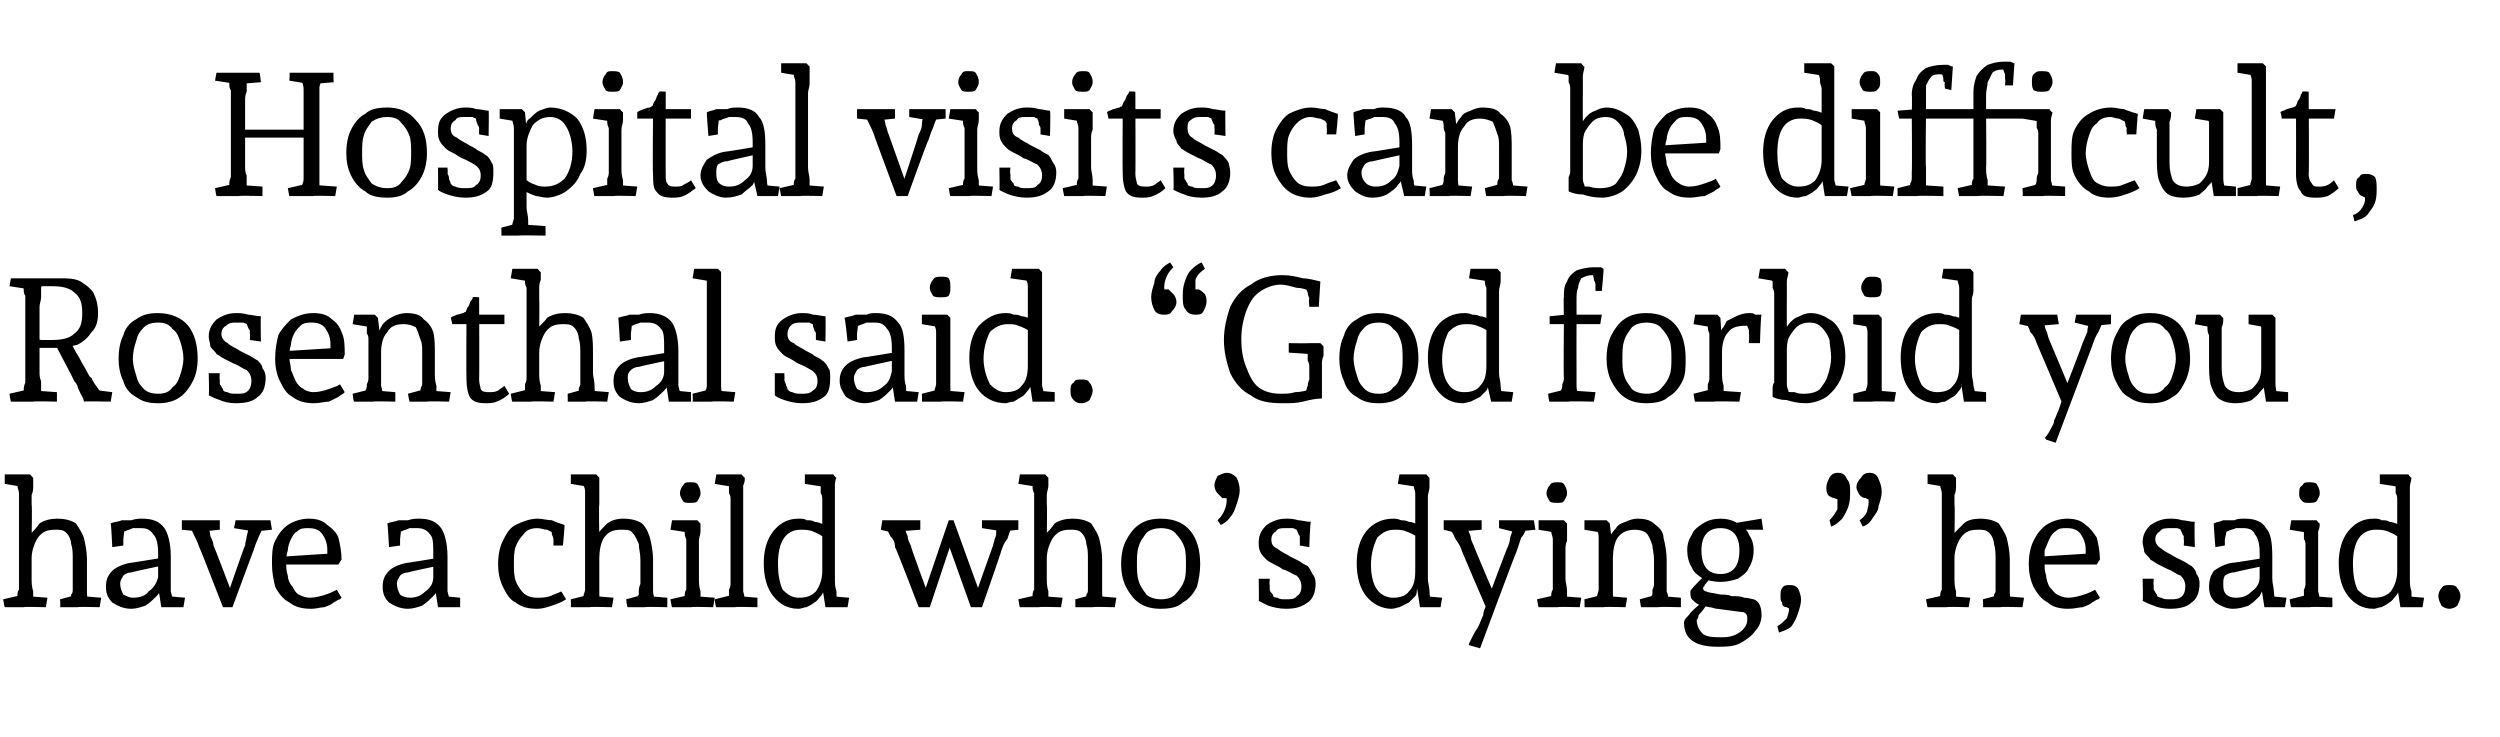 <?xml version="1.0" standalone="no"?><!DOCTYPE svg PUBLIC "-//W3C//DTD SVG 1.1//EN" "http://www.w3.org/Graphics/SVG/1.1/DTD/svg11.dtd"><svg xmlns="http://www.w3.org/2000/svg" version="1.1" width="158.1px" height="46.6px" viewBox="0 -2 158.1 46.6" style="top:-2px">  <desc>Hospital visits can be difficult, Rosenthal said. “God forbid you have a child who’s dying,” he said.</desc>  <defs/>  <g id="Polygon16734">    <path d="M 0.3 36.4 C 0.29 36.42 0.2 35.9 0.2 35.9 L 1.5 35.6 C 1.5 35.6 1.02 36.04 1 36 C 1 36 1.1 35.9 1.1 35.7 C 1.1 35.6 1.1 35.4 1.2 35.3 C 1.2 35.1 1.2 35 1.2 34.9 C 1.2 34.9 1.2 29.6 1.2 29.6 C 1.2 29.5 1.2 29.3 1.2 29.2 C 1.2 29 1.1 28.9 1.1 28.7 C 1.1 28.6 1.1 28.4 1 28.3 C 1.03 28.32 1.5 28.8 1.5 28.8 L 0.3 28.6 L 0.3 28 L 1.3 28 L 1.9 28 C 1.9 28 2.1 28.24 2.1 28.2 C 2.1 28.4 2.1 28.5 2.1 28.7 C 2.1 28.9 2.1 29.1 2 29.3 C 2 29.5 2 29.7 2 29.9 C 2.04 29.89 2 32 2 32 C 2 32 1.94 31.84 1.9 31.8 C 2.1 31.6 2.3 31.4 2.5 31.1 C 2.8 30.9 3.2 30.8 3.6 30.8 C 4.1 30.8 4.5 30.9 4.8 31.1 C 5 31.4 5.2 31.7 5.3 32 C 5.4 32.4 5.5 32.9 5.5 33.4 C 5.5 33.4 5.5 34.6 5.5 34.6 C 5.5 34.8 5.5 35.1 5.5 35.4 C 5.5 35.6 5.5 35.8 5.6 36 C 5.57 35.98 5.2 35.7 5.2 35.7 L 6.4 35.8 L 6.3 36.4 C 6.3 36.4 4.93 36.36 4.9 36.4 C 4.9 36.4 4.8 36.4 4.7 36.4 C 4.5 36.4 4.4 36.4 4.2 36.4 C 4.1 36.4 4 36.4 3.8 36.4 C 3.83 36.42 3.8 35.9 3.8 35.9 L 4.9 35.6 C 4.9 35.6 4.47 35.88 4.5 35.9 C 4.5 35.8 4.5 35.7 4.5 35.6 C 4.6 35.5 4.6 35.4 4.6 35.3 C 4.6 35.1 4.6 35 4.6 34.9 C 4.6 34.9 4.6 33.4 4.6 33.4 C 4.6 33 4.6 32.7 4.5 32.4 C 4.5 32.2 4.4 31.9 4.2 31.7 C 4 31.5 3.8 31.5 3.5 31.5 C 3 31.5 2.7 31.6 2.4 32 C 2.2 32.3 2 32.8 2 33.3 C 2 33.3 2 34.6 2 34.6 C 2 34.8 2 35.1 2.1 35.4 C 2.1 35.7 2.1 36 2.1 36.1 C 2.13 36.09 1.7 35.7 1.7 35.7 L 3 35.8 L 2.9 36.4 C 2.9 36.4 1.5 36.36 1.5 36.4 C 1.4 36.4 1.3 36.4 1.2 36.4 C 1 36.4 0.9 36.4 0.7 36.4 C 0.6 36.4 0.4 36.4 0.3 36.4 Z M 8.3 36.5 C 7.8 36.5 7.4 36.3 7.1 36.1 C 6.8 35.8 6.7 35.5 6.7 35.1 C 6.7 34.7 6.8 34.4 7.1 34.1 C 7.3 33.9 7.7 33.7 8.2 33.6 C 8.17 33.62 10.1 33.3 10.1 33.3 L 10.1 33.8 C 10.1 33.8 8.3 34.18 8.3 34.2 C 8.1 34.2 7.9 34.3 7.8 34.4 C 7.7 34.6 7.6 34.7 7.6 34.9 C 7.6 35.2 7.7 35.4 7.8 35.6 C 8 35.7 8.2 35.8 8.4 35.8 C 8.8 35.8 9.2 35.7 9.4 35.4 C 9.7 35.2 9.9 34.9 10 34.5 C 10 34.5 10 33 10 33 C 10 32.4 9.9 32 9.7 31.8 C 9.5 31.5 9.3 31.4 8.9 31.4 C 8.7 31.4 8.6 31.4 8.4 31.4 C 8.2 31.5 8.1 31.5 7.9 31.6 C 7.8 31.6 7.6 31.7 7.6 31.7 C 7.56 31.72 7.9 31.2 7.9 31.2 L 7.8 32.1 L 7.8 32.5 L 7.1 32.6 C 7.1 32.6 7.03 31.09 7 31.1 C 7.2 31 7.5 31 7.7 30.9 C 7.9 30.9 8.1 30.9 8.3 30.9 C 8.6 30.8 8.8 30.8 9 30.8 C 9.7 30.8 10.1 31 10.4 31.4 C 10.6 31.7 10.8 32.3 10.8 33.2 C 10.8 33.2 10.8 34.6 10.8 34.6 C 10.8 34.9 10.8 35.2 10.8 35.4 C 10.9 35.7 10.9 35.9 10.9 36 C 10.94 36 10.6 35.7 10.6 35.7 L 11.7 35.8 L 11.6 36.4 L 10.2 36.4 L 10 35.1 C 10 35.1 10.2 35.09 10.2 35.1 C 10.2 35.3 10.1 35.5 9.9 35.7 C 9.7 35.9 9.5 36.1 9.2 36.3 C 8.9 36.4 8.6 36.5 8.3 36.5 Z M 14.1 36.4 C 14.1 36.4 12.62 32.58 12.6 32.6 C 12.5 32.3 12.4 32.1 12.3 31.9 C 12.2 31.7 12.1 31.5 12 31.2 C 11.99 31.24 12.5 31.6 12.5 31.6 L 11.5 31.5 L 11.5 30.9 L 13.9 30.9 L 13.9 31.5 L 12.9 31.6 C 12.9 31.6 13.16 31.22 13.2 31.2 C 13.2 31.5 13.3 31.7 13.3 31.9 C 13.4 32.1 13.5 32.3 13.5 32.5 C 13.54 32.52 14.7 35.6 14.7 35.6 L 14.4 35.6 C 14.4 35.6 15.46 32.5 15.5 32.5 C 15.5 32.3 15.6 32.1 15.6 31.9 C 15.7 31.6 15.7 31.4 15.8 31.2 C 15.76 31.21 16 31.6 16 31.6 L 14.8 31.4 L 14.9 30.9 L 17.1 30.9 L 17.2 31.5 L 16.2 31.6 C 16.2 31.6 16.7 31.22 16.7 31.2 C 16.6 31.5 16.4 31.8 16.3 32.1 C 16.2 32.3 16.1 32.6 16 32.9 C 16.01 32.85 14.7 36.4 14.7 36.4 L 14.1 36.4 Z M 19.7 36.5 C 19.1 36.5 18.7 36.4 18.3 36.1 C 17.9 35.9 17.6 35.5 17.4 35.1 C 17.3 34.7 17.2 34.2 17.2 33.7 C 17.2 33.1 17.2 32.6 17.4 32.2 C 17.6 31.8 17.8 31.5 18.2 31.2 C 18.5 31 19 30.8 19.5 30.8 C 20 30.8 20.4 30.9 20.7 31.2 C 21 31.4 21.3 31.7 21.4 32 C 21.5 32.4 21.6 32.9 21.6 33.4 C 21.6 33.37 21.4 33.7 21.4 33.7 L 17.9 33.7 L 17.9 33.2 L 21 33 C 21 33 20.69 33.37 20.7 33.4 C 20.7 33.3 20.7 33.2 20.7 33.1 C 20.7 33 20.7 32.9 20.7 32.8 C 20.7 32.4 20.6 32.1 20.4 31.8 C 20.2 31.5 19.9 31.4 19.5 31.4 C 19.2 31.4 19 31.4 18.8 31.6 C 18.6 31.7 18.5 31.9 18.4 32.1 C 18.3 32.3 18.2 32.6 18.2 32.8 C 18.1 33.1 18.1 33.4 18.1 33.6 C 18.1 33.9 18.1 34.1 18.2 34.4 C 18.2 34.6 18.3 34.9 18.5 35.1 C 18.6 35.3 18.7 35.5 18.9 35.6 C 19.1 35.7 19.3 35.8 19.6 35.8 C 19.9 35.8 20.3 35.7 20.6 35.6 C 20.9 35.5 21.1 35.4 21.3 35.3 C 21.3 35.3 21.6 35.8 21.6 35.8 C 21.6 35.8 21.6 35.8 21.5 35.9 C 21.4 35.9 21.3 36 21.1 36.1 C 21 36.2 20.8 36.3 20.5 36.4 C 20.3 36.4 20 36.5 19.7 36.5 Z M 25.8 36.5 C 25.3 36.5 24.9 36.3 24.6 36.1 C 24.3 35.8 24.2 35.5 24.2 35.1 C 24.2 34.7 24.3 34.4 24.6 34.1 C 24.8 33.9 25.2 33.7 25.7 33.6 C 25.66 33.62 27.6 33.3 27.6 33.3 L 27.6 33.8 C 27.6 33.8 25.79 34.18 25.8 34.2 C 25.6 34.2 25.4 34.3 25.3 34.4 C 25.2 34.6 25.1 34.7 25.1 34.9 C 25.1 35.2 25.2 35.4 25.3 35.6 C 25.4 35.7 25.7 35.8 25.9 35.8 C 26.3 35.8 26.6 35.7 26.9 35.4 C 27.2 35.2 27.4 34.9 27.4 34.5 C 27.4 34.5 27.4 33 27.4 33 C 27.4 32.4 27.4 32 27.2 31.8 C 27 31.5 26.7 31.4 26.4 31.4 C 26.2 31.4 26.1 31.4 25.9 31.4 C 25.7 31.5 25.6 31.5 25.4 31.6 C 25.2 31.6 25.1 31.7 25 31.7 C 25.05 31.72 25.4 31.2 25.4 31.2 L 25.3 32.1 L 25.3 32.5 L 24.6 32.6 C 24.6 32.6 24.52 31.09 24.5 31.1 C 24.7 31 25 31 25.2 30.9 C 25.4 30.9 25.6 30.9 25.8 30.9 C 26.1 30.8 26.3 30.8 26.5 30.8 C 27.2 30.8 27.6 31 27.9 31.4 C 28.1 31.7 28.3 32.3 28.3 33.2 C 28.3 33.2 28.3 34.6 28.3 34.6 C 28.3 34.9 28.3 35.2 28.3 35.4 C 28.4 35.7 28.4 35.9 28.4 36 C 28.43 36 28.1 35.7 28.1 35.7 L 29.1 35.8 L 29.1 36.4 L 27.7 36.4 L 27.5 35.1 C 27.5 35.1 27.69 35.09 27.7 35.1 C 27.7 35.3 27.6 35.5 27.4 35.7 C 27.2 35.9 27 36.1 26.7 36.3 C 26.4 36.4 26.1 36.5 25.8 36.5 Z M 34 36.5 C 33.4 36.5 33 36.4 32.6 36.1 C 32.2 35.9 32 35.5 31.8 35.1 C 31.6 34.7 31.5 34.2 31.5 33.7 C 31.5 33.1 31.6 32.6 31.8 32.2 C 32 31.8 32.2 31.4 32.6 31.2 C 33 31 33.5 30.8 34 30.8 C 34.3 30.8 34.6 30.9 34.9 30.9 C 35.1 31 35.4 31.1 35.7 31.2 C 35.72 31.24 35.6 32.5 35.6 32.5 L 35 32.5 C 35 32.5 35 32.14 35 32.1 C 35 32.1 35 32 34.9 31.8 C 34.9 31.7 34.9 31.6 34.8 31.5 C 34.8 31.5 35.2 31.8 35.2 31.8 C 35 31.7 34.8 31.6 34.6 31.5 C 34.4 31.5 34.2 31.4 34 31.4 C 33.6 31.4 33.3 31.5 33.1 31.8 C 32.9 32 32.7 32.3 32.6 32.6 C 32.5 32.9 32.5 33.3 32.5 33.7 C 32.5 34 32.5 34.4 32.6 34.7 C 32.7 35 32.9 35.3 33.1 35.5 C 33.3 35.7 33.6 35.8 34 35.8 C 34.2 35.8 34.5 35.8 34.8 35.7 C 35 35.6 35.3 35.5 35.5 35.4 C 35.5 35.4 35.8 35.9 35.8 35.9 C 35.5 36.1 35.2 36.2 34.9 36.3 C 34.6 36.4 34.3 36.5 34 36.5 Z M 36.1 36.4 C 36.11 36.42 36.1 35.9 36.1 35.9 L 37.3 35.6 C 37.3 35.6 36.85 36.04 36.8 36 C 36.9 36 36.9 35.9 36.9 35.7 C 36.9 35.6 37 35.4 37 35.3 C 37 35.1 37 35 37 34.9 C 37 34.9 37 29.6 37 29.6 C 37 29.5 37 29.3 37 29.2 C 37 29 37 28.9 36.9 28.7 C 36.9 28.6 36.9 28.4 36.9 28.3 C 36.86 28.32 37.3 28.8 37.3 28.8 L 36.1 28.6 L 36.1 28 L 37.1 28 L 37.7 28 C 37.7 28 37.93 28.24 37.9 28.2 C 37.9 28.4 37.9 28.5 37.9 28.7 C 37.9 28.9 37.9 29.1 37.9 29.3 C 37.9 29.5 37.9 29.7 37.9 29.9 C 37.86 29.89 37.9 32 37.9 32 C 37.9 32 37.76 31.84 37.8 31.8 C 37.9 31.6 38.1 31.4 38.4 31.1 C 38.7 30.9 39 30.8 39.4 30.8 C 39.9 30.8 40.3 30.9 40.6 31.1 C 40.9 31.4 41 31.7 41.1 32 C 41.2 32.4 41.3 32.9 41.3 33.4 C 41.3 33.4 41.3 34.6 41.3 34.6 C 41.3 34.8 41.3 35.1 41.3 35.4 C 41.3 35.6 41.4 35.8 41.4 36 C 41.39 35.98 41 35.7 41 35.7 L 42.2 35.8 L 42.2 36.4 C 42.2 36.4 40.75 36.36 40.8 36.4 C 40.7 36.4 40.6 36.4 40.5 36.4 C 40.4 36.4 40.2 36.4 40.1 36.4 C 39.9 36.4 39.8 36.4 39.7 36.4 C 39.65 36.42 39.6 35.9 39.6 35.9 L 40.7 35.6 C 40.7 35.6 40.29 35.88 40.3 35.9 C 40.3 35.8 40.3 35.7 40.4 35.6 C 40.4 35.5 40.4 35.4 40.4 35.3 C 40.4 35.1 40.5 35 40.5 34.9 C 40.5 34.9 40.5 33.4 40.5 33.4 C 40.5 33 40.4 32.7 40.4 32.4 C 40.3 32.2 40.2 31.9 40 31.7 C 39.9 31.5 39.6 31.5 39.3 31.5 C 38.8 31.5 38.5 31.6 38.2 32 C 38 32.3 37.9 32.8 37.9 33.3 C 37.9 33.3 37.9 34.6 37.9 34.6 C 37.9 34.8 37.9 35.1 37.9 35.4 C 37.9 35.7 37.9 36 38 36.1 C 37.96 36.09 37.6 35.7 37.6 35.7 L 38.8 35.8 L 38.7 36.4 C 38.7 36.4 37.32 36.36 37.3 36.4 C 37.2 36.4 37.1 36.4 37 36.4 C 36.9 36.4 36.7 36.4 36.6 36.4 C 36.4 36.4 36.3 36.4 36.1 36.4 Z M 42.5 36.4 C 42.48 36.42 42.4 35.9 42.4 35.9 L 43.7 35.6 C 43.7 35.6 43.22 36.04 43.2 36 C 43.2 36 43.3 35.9 43.3 35.7 C 43.3 35.6 43.3 35.4 43.4 35.3 C 43.4 35.1 43.4 35 43.4 34.9 C 43.4 34.9 43.4 32.4 43.4 32.4 C 43.4 32.4 43.4 32.2 43.4 32.1 C 43.3 31.9 43.3 31.8 43.3 31.6 C 43.3 31.4 43.3 31.3 43.2 31.2 C 43.23 31.2 43.7 31.7 43.7 31.7 L 42.4 31.5 L 42.5 30.9 L 44.1 30.9 C 44.1 30.9 44.3 31.13 44.3 31.1 C 44.3 31.2 44.3 31.4 44.3 31.6 C 44.3 31.8 44.2 32 44.2 32.2 C 44.2 32.4 44.2 32.6 44.2 32.8 C 44.2 32.8 44.2 34.6 44.2 34.6 C 44.2 34.8 44.2 35.1 44.3 35.4 C 44.3 35.7 44.3 36 44.3 36.1 C 44.33 36.09 43.9 35.7 43.9 35.7 L 45.2 35.8 L 45.1 36.4 C 45.1 36.4 43.69 36.36 43.7 36.4 C 43.6 36.4 43.5 36.4 43.4 36.4 C 43.2 36.4 43.1 36.4 42.9 36.4 C 42.8 36.4 42.6 36.4 42.5 36.4 Z M 43.6 29.8 C 43.4 29.8 43.3 29.8 43.2 29.7 C 43.1 29.5 43 29.4 43 29.2 C 43 29 43.1 28.8 43.2 28.7 C 43.3 28.5 43.4 28.5 43.6 28.5 C 43.9 28.5 44 28.5 44.1 28.6 C 44.2 28.8 44.3 28.9 44.3 29.2 C 44.3 29.4 44.2 29.5 44.1 29.7 C 44 29.8 43.9 29.8 43.6 29.8 Z M 45.3 36.4 C 45.25 36.42 45.2 35.9 45.2 35.9 L 46.4 35.6 C 46.4 35.6 45.99 36.04 46 36 C 46 36 46 35.9 46.1 35.7 C 46.1 35.6 46.1 35.4 46.1 35.3 C 46.2 35.1 46.2 35 46.2 34.9 C 46.2 34.9 46.2 29.6 46.2 29.6 C 46.2 29.5 46.2 29.3 46.1 29.2 C 46.1 29 46.1 28.9 46.1 28.7 C 46 28.6 46 28.4 46 28.3 C 46 28.32 46.4 28.8 46.4 28.8 L 45.2 28.6 L 45.3 28 L 46.3 28 L 46.9 28 C 46.9 28 47.07 28.24 47.1 28.2 C 47.1 28.4 47.1 28.5 47 28.7 C 47 28.9 47 29.1 47 29.3 C 47 29.5 47 29.7 47 29.9 C 47 29.9 47 34.6 47 34.6 C 47 34.9 47 35.1 47 35.4 C 47.1 35.7 47.1 36 47.1 36.1 C 47.1 36.09 46.7 35.7 46.7 35.7 L 47.9 35.8 L 47.9 36.4 C 47.9 36.4 46.46 36.36 46.5 36.4 C 46.4 36.4 46.3 36.4 46.1 36.4 C 46 36.4 45.9 36.4 45.7 36.4 C 45.5 36.4 45.4 36.4 45.3 36.4 Z M 50.5 36.5 C 49.8 36.5 49.3 36.2 48.9 35.7 C 48.5 35.2 48.3 34.5 48.3 33.6 C 48.3 32.8 48.5 32.1 48.9 31.6 C 49.3 31.1 49.8 30.8 50.5 30.8 C 50.7 30.8 50.9 30.8 51 30.9 C 51.2 30.9 51.4 30.9 51.5 31 C 51.7 31 51.9 31.1 52.2 31.2 C 52.2 31.2 52.1 32 52.1 32 C 51.9 31.8 51.6 31.7 51.4 31.6 C 51.1 31.5 50.9 31.5 50.6 31.5 C 50.2 31.5 49.8 31.7 49.6 32 C 49.3 32.4 49.2 33 49.2 33.7 C 49.2 34.3 49.3 34.9 49.5 35.3 C 49.8 35.6 50.1 35.8 50.5 35.8 C 51 35.8 51.3 35.7 51.6 35.4 C 51.8 35.1 52 34.7 52 34.1 C 52 34.1 52 29.6 52 29.6 C 52 29.5 52 29.3 51.9 29.2 C 51.9 29 51.9 28.9 51.9 28.7 C 51.8 28.6 51.8 28.5 51.8 28.4 C 51.79 28.43 52.2 28.8 52.2 28.8 L 50.9 28.6 L 50.9 28 L 52 28 L 52.7 28 C 52.7 28 52.85 28.24 52.9 28.2 C 52.8 28.4 52.8 28.6 52.8 28.8 C 52.8 29 52.8 29.2 52.8 29.4 C 52.8 29.6 52.8 29.8 52.8 29.9 C 52.8 29.9 52.8 34.6 52.8 34.6 C 52.8 34.9 52.8 35.1 52.9 35.4 C 52.9 35.7 52.9 35.9 53 36.1 C 52.96 36.06 52.5 35.7 52.5 35.7 L 53.7 35.8 L 53.6 36.4 L 52.2 36.4 L 52 35.1 C 52 35.1 52.08 35.31 52.1 35.3 C 52.1 35.4 52 35.6 51.9 35.7 C 51.8 35.8 51.7 36 51.5 36.1 C 51.4 36.2 51.2 36.3 51 36.4 C 50.8 36.4 50.7 36.5 50.5 36.5 Z M 58.1 36.4 C 58.1 36.4 56.64 32.58 56.6 32.6 C 56.6 32.3 56.5 32.1 56.3 31.9 C 56.2 31.7 56.1 31.5 56 31.2 C 56.01 31.24 56.5 31.7 56.5 31.7 L 55.7 31.5 L 55.8 30.9 L 58.2 30.9 L 58.2 31.5 L 56.9 31.6 C 56.9 31.6 57.19 31.22 57.2 31.2 C 57.2 31.4 57.3 31.7 57.4 31.9 C 57.4 32.1 57.5 32.3 57.6 32.5 C 57.56 32.52 58.7 35.6 58.7 35.6 L 58.4 35.6 L 60 30.9 L 60.3 30.9 L 62 35.6 L 61.7 35.6 C 61.7 35.6 62.79 32.5 62.8 32.5 C 62.8 32.4 62.9 32.2 62.9 32.1 C 63 31.9 63 31.8 63 31.6 C 63 31.5 63.1 31.3 63.1 31.2 C 63.11 31.21 63.4 31.6 63.4 31.6 L 62.1 31.4 L 62.1 30.9 L 64.4 30.9 L 64.4 31.5 L 63.5 31.6 C 63.5 31.6 64.03 31.22 64 31.2 C 63.9 31.5 63.8 31.8 63.7 32.1 C 63.5 32.3 63.4 32.6 63.3 32.9 C 63.34 32.85 62.1 36.4 62.1 36.4 L 61.4 36.4 L 59.9 32.2 L 60.2 32.2 L 58.8 36.4 L 58.1 36.4 Z M 64.5 36.4 C 64.48 36.42 64.4 35.9 64.4 35.9 L 65.7 35.6 C 65.7 35.6 65.22 36.04 65.2 36 C 65.2 36 65.3 35.9 65.3 35.7 C 65.3 35.6 65.3 35.4 65.4 35.3 C 65.4 35.1 65.4 35 65.4 34.9 C 65.4 34.9 65.4 29.6 65.4 29.6 C 65.4 29.5 65.4 29.3 65.4 29.2 C 65.3 29 65.3 28.9 65.3 28.7 C 65.3 28.6 65.3 28.4 65.2 28.3 C 65.23 28.32 65.7 28.8 65.7 28.8 L 64.4 28.6 L 64.5 28 L 65.5 28 L 66.1 28 C 66.1 28 66.3 28.24 66.3 28.2 C 66.3 28.4 66.3 28.5 66.3 28.7 C 66.3 28.9 66.2 29.1 66.2 29.3 C 66.2 29.5 66.2 29.7 66.2 29.9 C 66.23 29.89 66.2 32 66.2 32 C 66.2 32 66.13 31.84 66.1 31.8 C 66.3 31.6 66.5 31.4 66.7 31.1 C 67 30.9 67.4 30.8 67.8 30.8 C 68.3 30.8 68.7 30.9 69 31.1 C 69.2 31.4 69.4 31.7 69.5 32 C 69.6 32.4 69.7 32.9 69.7 33.4 C 69.7 33.4 69.7 34.6 69.7 34.6 C 69.7 34.8 69.7 35.1 69.7 35.4 C 69.7 35.6 69.7 35.8 69.8 36 C 69.76 35.98 69.4 35.7 69.4 35.7 L 70.6 35.8 L 70.5 36.4 C 70.5 36.4 69.12 36.36 69.1 36.4 C 69.1 36.4 69 36.4 68.9 36.4 C 68.7 36.4 68.6 36.4 68.4 36.4 C 68.3 36.4 68.1 36.4 68 36.4 C 68.02 36.42 68 35.9 68 35.9 L 69.1 35.6 C 69.1 35.6 68.66 35.88 68.7 35.9 C 68.7 35.8 68.7 35.7 68.7 35.6 C 68.8 35.5 68.8 35.4 68.8 35.3 C 68.8 35.1 68.8 35 68.8 34.9 C 68.8 34.9 68.8 33.4 68.8 33.4 C 68.8 33 68.8 32.7 68.7 32.4 C 68.7 32.2 68.6 31.9 68.4 31.7 C 68.2 31.5 68 31.5 67.7 31.5 C 67.2 31.5 66.9 31.6 66.6 32 C 66.4 32.3 66.2 32.8 66.2 33.3 C 66.2 33.3 66.2 34.6 66.2 34.6 C 66.2 34.8 66.2 35.1 66.3 35.4 C 66.3 35.7 66.3 36 66.3 36.1 C 66.33 36.09 65.9 35.7 65.9 35.7 L 67.2 35.8 L 67.1 36.4 C 67.1 36.4 65.69 36.36 65.7 36.4 C 65.6 36.4 65.5 36.4 65.4 36.4 C 65.2 36.4 65.1 36.4 64.9 36.4 C 64.8 36.4 64.6 36.4 64.5 36.4 Z M 73.4 36.5 C 72.9 36.5 72.4 36.4 72 36.1 C 71.7 35.9 71.4 35.5 71.2 35.1 C 71 34.7 70.9 34.2 70.9 33.7 C 70.9 33.1 71 32.6 71.2 32.2 C 71.4 31.8 71.7 31.4 72 31.2 C 72.4 30.9 72.9 30.8 73.4 30.8 C 74.3 30.8 74.9 31.1 75.3 31.6 C 75.7 32.1 75.9 32.8 75.9 33.7 C 75.9 34.2 75.8 34.7 75.7 35.1 C 75.5 35.5 75.2 35.9 74.8 36.1 C 74.5 36.4 74 36.5 73.4 36.5 Z M 73.4 35.9 C 73.8 35.9 74.2 35.8 74.4 35.5 C 74.6 35.3 74.8 35 74.9 34.7 C 75 34.4 75 34 75 33.7 C 75 33.3 75 32.9 74.9 32.6 C 74.8 32.3 74.6 32 74.4 31.8 C 74.2 31.5 73.8 31.4 73.4 31.4 C 73.1 31.4 72.7 31.5 72.5 31.7 C 72.3 32 72.1 32.2 72 32.6 C 71.9 32.9 71.9 33.3 71.9 33.7 C 71.9 34 71.9 34.4 72 34.7 C 72.1 35.1 72.3 35.3 72.5 35.6 C 72.7 35.8 73.1 35.9 73.4 35.9 Z M 77.2 31.2 C 77.2 31.2 77 30.9 77 30.9 C 77.3 30.6 77.4 30.4 77.5 30.1 C 77.6 29.8 77.6 29.5 77.5 29.3 C 77.5 29.3 77.8 29.5 77.8 29.5 C 77.7 29.5 77.5 29.5 77.3 29.5 C 77.2 29.4 77.1 29.3 77 29.2 C 76.9 29.1 76.8 28.9 76.8 28.7 C 76.8 28.5 76.9 28.3 77 28.1 C 77.2 28 77.4 27.9 77.6 27.9 C 77.8 27.9 78 28 78.2 28.2 C 78.3 28.4 78.4 28.7 78.4 29 C 78.4 29.3 78.3 29.6 78.2 29.9 C 78.1 30.2 78 30.5 77.8 30.7 C 77.6 31 77.4 31.1 77.2 31.2 Z M 81.3 36.5 C 80.9 36.5 80.5 36.4 80.2 36.3 C 80 36.2 79.8 36.1 79.6 36 C 79.63 36.02 79.6 34.6 79.6 34.6 L 80.3 34.6 C 80.3 34.6 80.26 35 80.3 35 C 80.3 35 80.3 35.1 80.3 35.3 C 80.3 35.4 80.4 35.5 80.5 35.6 C 80.5 35.7 80.6 35.8 80.6 35.9 C 80.6 35.9 80.3 35.5 80.3 35.5 C 80.4 35.7 80.6 35.8 80.8 35.8 C 80.9 35.9 81.1 35.9 81.3 35.9 C 81.6 35.9 81.9 35.9 82 35.7 C 82.2 35.6 82.3 35.4 82.3 35.1 C 82.3 34.8 82.2 34.6 82 34.4 C 81.7 34.3 81.5 34.1 81.1 34 C 81 33.9 80.8 33.8 80.6 33.7 C 80.4 33.6 80.2 33.5 80.1 33.4 C 79.9 33.2 79.8 33.1 79.7 32.9 C 79.6 32.7 79.6 32.5 79.6 32.3 C 79.6 31.8 79.8 31.5 80.1 31.2 C 80.4 31 80.8 30.8 81.3 30.8 C 81.5 30.8 81.8 30.8 82.1 30.9 C 82.3 30.9 82.6 31 82.9 31 C 82.85 31.02 82.8 32.6 82.8 32.6 L 82.2 32.5 C 82.2 32.5 82.21 32.15 82.2 32.1 C 82.2 32.1 82.2 32 82.2 31.9 C 82.1 31.8 82.1 31.7 82 31.5 C 82 31.4 81.9 31.3 81.9 31.2 C 81.9 31.2 82.3 31.6 82.3 31.6 C 82.1 31.5 81.9 31.5 81.8 31.4 C 81.7 31.4 81.5 31.4 81.3 31.4 C 81 31.4 80.8 31.4 80.7 31.6 C 80.5 31.7 80.4 31.9 80.4 32.1 C 80.4 32.4 80.5 32.6 80.8 32.7 C 81 32.9 81.3 33 81.6 33.2 C 81.8 33.3 82 33.4 82.2 33.5 C 82.3 33.6 82.5 33.7 82.7 33.8 C 82.8 33.9 82.9 34.1 83 34.3 C 83.1 34.4 83.2 34.6 83.2 34.9 C 83.2 35.5 83 35.9 82.7 36.1 C 82.3 36.4 81.9 36.5 81.3 36.5 Z M 88 36.5 C 87.4 36.5 86.8 36.2 86.4 35.7 C 86 35.2 85.8 34.5 85.8 33.6 C 85.8 32.8 86 32.1 86.4 31.6 C 86.8 31.1 87.4 30.8 88.1 30.8 C 88.2 30.8 88.4 30.8 88.6 30.9 C 88.7 30.9 88.9 30.9 89.1 31 C 89.3 31 89.5 31.1 89.7 31.2 C 89.7 31.2 89.7 32 89.7 32 C 89.4 31.8 89.2 31.7 88.9 31.6 C 88.7 31.5 88.4 31.5 88.2 31.5 C 87.7 31.5 87.4 31.7 87.1 32 C 86.9 32.4 86.7 33 86.7 33.7 C 86.7 34.3 86.8 34.9 87.1 35.3 C 87.3 35.6 87.7 35.8 88.1 35.8 C 88.5 35.8 88.9 35.7 89.1 35.4 C 89.4 35.1 89.5 34.7 89.5 34.1 C 89.5 34.1 89.5 29.6 89.5 29.6 C 89.5 29.5 89.5 29.3 89.5 29.2 C 89.5 29 89.4 28.9 89.4 28.7 C 89.4 28.6 89.3 28.5 89.3 28.4 C 89.33 28.43 89.7 28.8 89.7 28.8 L 88.4 28.6 L 88.5 28 L 89.6 28 L 90.2 28 C 90.2 28 90.4 28.24 90.4 28.2 C 90.4 28.4 90.4 28.6 90.4 28.8 C 90.4 29 90.3 29.2 90.3 29.4 C 90.3 29.6 90.3 29.8 90.3 29.9 C 90.3 29.9 90.3 34.6 90.3 34.6 C 90.3 34.9 90.4 35.1 90.4 35.4 C 90.4 35.7 90.5 35.9 90.5 36.1 C 90.51 36.06 90.1 35.7 90.1 35.7 L 91.2 35.8 L 91.1 36.4 L 89.8 36.4 L 89.6 35.1 C 89.6 35.1 89.63 35.31 89.6 35.3 C 89.6 35.4 89.6 35.6 89.5 35.7 C 89.4 35.8 89.2 36 89.1 36.1 C 88.9 36.2 88.7 36.3 88.5 36.4 C 88.4 36.4 88.2 36.5 88 36.5 Z M 93.6 39 L 92.9 38.8 C 92.9 38.8 92.89 38.68 92.9 38.7 C 93 38.5 93.1 38.3 93.2 38.1 C 93.3 37.9 93.4 37.8 93.5 37.6 C 93.6 37.4 93.7 37.1 93.8 36.9 C 93.8 36.6 94 36.3 94.1 36 C 94.07 36.01 94.1 36.7 94.1 36.7 C 94.1 36.7 92.36 32.69 92.4 32.7 C 92.3 32.4 92.1 32.2 92 32 C 91.9 31.7 91.7 31.5 91.6 31.3 C 91.61 31.27 92.1 31.7 92.1 31.7 L 91.3 31.5 L 91.3 30.9 L 93.7 30.9 L 93.7 31.5 L 92.5 31.6 C 92.5 31.6 92.78 31.22 92.8 31.2 C 92.8 31.4 92.9 31.7 93 31.9 C 93 32.1 93.1 32.3 93.2 32.5 C 93.18 32.53 94.5 35.6 94.5 35.6 L 94.2 35.6 C 94.2 35.6 95.29 32.69 95.3 32.7 C 95.4 32.5 95.5 32.2 95.5 32 C 95.6 31.7 95.7 31.5 95.7 31.2 C 95.71 31.24 96 31.7 96 31.7 L 94.8 31.4 L 94.8 30.9 L 97 30.9 L 97.1 31.5 L 96.1 31.6 C 96.1 31.6 96.61 31.25 96.6 31.2 C 96.5 31.5 96.4 31.8 96.2 32 C 96.1 32.3 96 32.6 95.9 32.9 C 95.88 32.86 93.6 39 93.6 39 Z M 97.3 36.4 C 97.29 36.42 97.2 35.9 97.2 35.9 L 98.5 35.6 C 98.5 35.6 98.03 36.04 98 36 C 98 36 98.1 35.9 98.1 35.7 C 98.1 35.6 98.1 35.4 98.2 35.3 C 98.2 35.1 98.2 35 98.2 34.9 C 98.2 34.9 98.2 32.4 98.2 32.4 C 98.2 32.4 98.2 32.2 98.2 32.1 C 98.2 31.9 98.1 31.8 98.1 31.6 C 98.1 31.4 98.1 31.3 98 31.2 C 98.04 31.2 98.5 31.7 98.5 31.7 L 97.3 31.5 L 97.3 30.9 L 98.9 30.9 C 98.9 30.9 99.11 31.13 99.1 31.1 C 99.1 31.2 99.1 31.4 99.1 31.6 C 99.1 31.8 99.1 32 99.1 32.2 C 99 32.4 99 32.6 99 32.8 C 99 32.8 99 34.6 99 34.6 C 99 34.8 99.1 35.1 99.1 35.4 C 99.1 35.7 99.1 36 99.1 36.1 C 99.14 36.09 98.7 35.7 98.7 35.7 L 100 35.8 L 99.9 36.4 C 99.9 36.4 98.5 36.36 98.5 36.4 C 98.4 36.4 98.3 36.4 98.2 36.4 C 98 36.4 97.9 36.4 97.7 36.4 C 97.6 36.4 97.4 36.4 97.3 36.4 Z M 98.5 29.8 C 98.3 29.8 98.1 29.8 98 29.7 C 97.9 29.5 97.8 29.4 97.8 29.2 C 97.8 29 97.9 28.8 98 28.7 C 98.1 28.5 98.3 28.5 98.5 28.5 C 98.7 28.5 98.8 28.5 98.9 28.6 C 99 28.8 99.1 28.9 99.1 29.2 C 99.1 29.4 99 29.5 98.9 29.7 C 98.8 29.8 98.7 29.8 98.5 29.8 Z M 100.2 36.4 C 100.22 36.42 100.2 35.9 100.2 35.9 L 101.4 35.6 C 101.4 35.6 100.96 36.04 101 36 C 101 36 101 35.9 101 35.7 C 101 35.6 101.1 35.4 101.1 35.3 C 101.1 35.1 101.1 35 101.1 34.9 C 101.1 34.9 101.1 32.4 101.1 32.4 C 101.1 32.4 101.1 32.2 101.1 32.1 C 101.1 31.9 101.1 31.7 101 31.6 C 101 31.4 101 31.3 101 31.2 C 100.96 31.2 101.4 31.7 101.4 31.7 L 100.2 31.5 L 100.2 30.9 L 101.6 30.9 L 101.8 31.1 L 102 32.8 C 102 32.8 101.73 32.14 101.7 32.1 C 101.8 31.9 102 31.6 102.2 31.4 C 102.3 31.2 102.5 31.1 102.8 31 C 103 30.9 103.3 30.8 103.5 30.8 C 104.1 30.8 104.4 30.9 104.7 31.2 C 105 31.4 105.2 31.7 105.2 32 C 105.3 32.4 105.4 32.9 105.4 33.4 C 105.4 33.4 105.4 34.6 105.4 34.6 C 105.4 34.8 105.4 35.1 105.4 35.4 C 105.5 35.6 105.5 35.8 105.5 36 C 105.5 35.98 105.1 35.7 105.1 35.7 L 106.3 35.8 L 106.3 36.4 C 106.3 36.4 104.86 36.36 104.9 36.4 C 104.8 36.4 104.8 36.4 104.6 36.4 C 104.5 36.4 104.3 36.4 104.2 36.4 C 104 36.4 103.9 36.4 103.8 36.4 C 103.76 36.42 103.7 35.9 103.7 35.9 L 104.8 35.6 C 104.8 35.6 104.4 35.88 104.4 35.9 C 104.4 35.8 104.4 35.7 104.5 35.6 C 104.5 35.5 104.5 35.4 104.5 35.3 C 104.6 35.1 104.6 35 104.6 34.9 C 104.6 34.9 104.6 33.4 104.6 33.4 C 104.6 33 104.5 32.7 104.5 32.5 C 104.4 32.2 104.3 31.9 104.1 31.7 C 104 31.6 103.7 31.5 103.4 31.5 C 103 31.5 102.6 31.6 102.3 32 C 102.1 32.3 102 32.8 102 33.3 C 102 33.3 102 34.6 102 34.6 C 102 34.8 102 35.1 102 35.4 C 102 35.7 102 36 102.1 36.1 C 102.07 36.09 101.7 35.7 101.7 35.7 L 102.9 35.8 L 102.8 36.4 C 102.8 36.4 101.43 36.36 101.4 36.4 C 101.4 36.4 101.3 36.4 101.1 36.4 C 101 36.4 100.8 36.4 100.7 36.4 C 100.5 36.4 100.4 36.4 100.2 36.4 Z M 108.6 38.9 C 107.2 38.9 106.5 38.4 106.5 37.4 C 106.5 37.2 106.6 37.1 106.8 36.9 C 107 36.6 107.3 36.4 107.6 36.1 C 107.6 36.1 108 36.2 108 36.2 C 107.8 36.4 107.7 36.6 107.6 36.7 C 107.5 36.8 107.4 36.9 107.4 37 C 107.4 37.1 107.3 37.2 107.3 37.2 C 107.3 37.6 107.5 37.9 107.7 38.1 C 108 38.3 108.4 38.3 108.9 38.3 C 109.4 38.3 109.7 38.2 110 38 C 110.3 37.8 110.5 37.5 110.5 37.2 C 110.5 37 110.5 36.9 110.4 36.8 C 110.3 36.7 110.2 36.7 110.1 36.7 C 110.1 36.7 108.6 36.5 108.6 36.5 C 108.4 36.5 108.3 36.4 108.1 36.4 C 108 36.4 107.8 36.3 107.6 36.3 C 107.3 36.2 107.2 36.1 107 35.9 C 106.9 35.8 106.9 35.6 106.9 35.4 C 106.9 35.3 107.2 35 107.8 34.4 C 107.8 34.4 108.2 34.6 108.2 34.6 C 108 34.7 107.9 34.9 107.8 35 C 107.8 35.1 107.7 35.1 107.7 35.2 C 107.7 35.3 107.8 35.4 107.9 35.4 C 108.1 35.5 108.4 35.5 108.8 35.6 C 109 35.6 109.3 35.6 109.5 35.7 C 109.8 35.7 110.1 35.7 110.3 35.8 C 110.6 35.8 110.8 35.9 110.9 35.9 C 111.2 36 111.4 36.3 111.4 36.9 C 111.4 37.2 111.3 37.6 111 37.9 C 110.8 38.2 110.4 38.5 110 38.7 C 109.6 38.9 109.1 38.9 108.6 38.9 Z M 108.8 34.8 C 108.4 34.8 108 34.7 107.7 34.6 C 107.4 34.4 107.1 34.2 107 33.9 C 106.8 33.6 106.7 33.2 106.7 32.8 C 106.7 32.4 106.8 32.1 107 31.8 C 107.1 31.5 107.4 31.3 107.7 31.1 C 108 30.9 108.4 30.8 108.8 30.8 C 109.2 30.8 109.6 30.9 109.9 31.1 C 110.2 31.3 110.5 31.5 110.6 31.8 C 110.8 32.1 110.9 32.4 110.9 32.8 C 110.9 33.2 110.8 33.6 110.6 33.9 C 110.5 34.2 110.2 34.4 109.9 34.6 C 109.6 34.7 109.2 34.8 108.8 34.8 Z M 107.6 32.8 C 107.6 33.8 108 34.3 108.8 34.3 C 109.6 34.3 110 33.8 110 32.8 C 110 31.9 109.6 31.4 108.8 31.4 C 108 31.4 107.6 31.9 107.6 32.8 C 107.6 32.8 107.6 32.8 107.6 32.8 Z M 111.5 31.5 L 110.3 31.5 L 109.6 31.1 L 111.4 30.8 L 111.5 31.5 Z M 112.5 38 C 112.5 38 112.4 37.6 112.4 37.6 C 112.6 37.5 112.8 37.3 113 37.1 C 113.1 36.8 113.2 36.5 113.1 36.3 C 113.1 36.3 113.4 36.4 113.4 36.4 C 113.3 36.5 113.1 36.5 113 36.4 C 112.8 36.4 112.7 36.3 112.7 36.1 C 112.6 36 112.6 35.9 112.6 35.7 C 112.6 35.5 112.6 35.3 112.7 35.2 C 112.8 35 113 35 113.2 35 C 113.5 35 113.6 35.1 113.7 35.2 C 113.8 35.4 113.9 35.7 113.9 35.9 C 113.9 36.2 113.8 36.5 113.7 36.8 C 113.6 37.1 113.5 37.3 113.3 37.6 C 113.1 37.8 112.8 37.9 112.5 38 Z M 115.8 31.3 C 115.8 31.3 115.7 30.9 115.7 30.9 C 115.9 30.7 116.1 30.4 116.2 30.2 C 116.2 29.9 116.2 29.6 116.2 29.3 C 116.2 29.3 116.5 29.5 116.5 29.5 C 116.3 29.6 116.2 29.6 116 29.5 C 115.9 29.5 115.7 29.4 115.6 29.3 C 115.5 29.1 115.5 29 115.5 28.8 C 115.5 28.6 115.6 28.4 115.7 28.2 C 115.8 28 116 27.9 116.2 27.9 C 116.5 27.9 116.7 28 116.8 28.3 C 117 28.5 117 28.8 117 29.1 C 117 29.4 117 29.7 116.9 30 C 116.8 30.3 116.7 30.5 116.5 30.8 C 116.3 31 116.1 31.2 115.8 31.3 Z M 117.8 31.3 C 117.8 31.3 117.6 30.9 117.6 30.9 C 117.9 30.7 118.1 30.4 118.1 30.2 C 118.2 29.9 118.2 29.6 118.1 29.3 C 118.1 29.3 118.5 29.5 118.5 29.5 C 118.3 29.6 118.1 29.6 118 29.5 C 117.8 29.5 117.7 29.4 117.6 29.3 C 117.5 29.1 117.4 29 117.4 28.8 C 117.4 28.6 117.5 28.4 117.7 28.2 C 117.8 28 118 27.9 118.2 27.9 C 118.5 27.9 118.7 28 118.8 28.3 C 118.9 28.5 119 28.8 119 29.1 C 119 29.4 118.9 29.7 118.8 30 C 118.8 30.3 118.6 30.5 118.4 30.8 C 118.3 31 118.1 31.2 117.8 31.3 Z M 121.9 36.4 C 121.89 36.42 121.8 35.9 121.8 35.9 L 123.1 35.6 C 123.1 35.6 122.63 36.04 122.6 36 C 122.6 36 122.7 35.9 122.7 35.7 C 122.7 35.6 122.7 35.4 122.8 35.3 C 122.8 35.1 122.8 35 122.8 34.9 C 122.8 34.9 122.8 29.6 122.8 29.6 C 122.8 29.5 122.8 29.3 122.8 29.2 C 122.8 29 122.7 28.9 122.7 28.7 C 122.7 28.6 122.7 28.4 122.6 28.3 C 122.64 28.32 123.1 28.8 123.1 28.8 L 121.9 28.6 L 121.9 28 L 122.9 28 L 123.5 28 C 123.5 28 123.7 28.24 123.7 28.2 C 123.7 28.4 123.7 28.5 123.7 28.7 C 123.7 28.9 123.7 29.1 123.6 29.3 C 123.6 29.5 123.6 29.7 123.6 29.9 C 123.64 29.89 123.6 32 123.6 32 C 123.6 32 123.54 31.84 123.5 31.8 C 123.7 31.6 123.9 31.4 124.2 31.1 C 124.4 30.9 124.8 30.8 125.2 30.8 C 125.7 30.8 126.1 30.9 126.4 31.1 C 126.6 31.4 126.8 31.7 126.9 32 C 127 32.4 127.1 32.9 127.1 33.4 C 127.1 33.4 127.1 34.6 127.1 34.6 C 127.1 34.8 127.1 35.1 127.1 35.4 C 127.1 35.6 127.1 35.8 127.2 36 C 127.17 35.98 126.8 35.7 126.8 35.7 L 128 35.8 L 127.9 36.4 C 127.9 36.4 126.53 36.36 126.5 36.4 C 126.5 36.4 126.4 36.4 126.3 36.4 C 126.1 36.4 126 36.4 125.8 36.4 C 125.7 36.4 125.6 36.4 125.4 36.4 C 125.43 36.42 125.4 35.9 125.4 35.9 L 126.5 35.6 C 126.5 35.6 126.07 35.88 126.1 35.9 C 126.1 35.8 126.1 35.7 126.1 35.6 C 126.2 35.5 126.2 35.4 126.2 35.3 C 126.2 35.1 126.2 35 126.2 34.9 C 126.2 34.9 126.2 33.4 126.2 33.4 C 126.2 33 126.2 32.7 126.1 32.4 C 126.1 32.2 126 31.9 125.8 31.7 C 125.6 31.5 125.4 31.5 125.1 31.5 C 124.6 31.5 124.3 31.6 124 32 C 123.8 32.3 123.6 32.8 123.6 33.3 C 123.6 33.3 123.6 34.6 123.6 34.6 C 123.6 34.8 123.6 35.1 123.7 35.4 C 123.7 35.7 123.7 36 123.7 36.1 C 123.74 36.09 123.3 35.7 123.3 35.7 L 124.6 35.8 L 124.5 36.4 C 124.5 36.4 123.1 36.36 123.1 36.4 C 123 36.4 122.9 36.4 122.8 36.4 C 122.6 36.4 122.5 36.4 122.3 36.4 C 122.2 36.4 122 36.4 121.9 36.4 Z M 130.8 36.5 C 130.3 36.5 129.8 36.4 129.5 36.1 C 129.1 35.9 128.8 35.5 128.6 35.1 C 128.4 34.7 128.3 34.2 128.3 33.7 C 128.3 33.1 128.4 32.6 128.6 32.2 C 128.8 31.8 129 31.5 129.4 31.2 C 129.7 31 130.2 30.8 130.7 30.8 C 131.2 30.8 131.6 30.9 131.9 31.2 C 132.2 31.4 132.4 31.7 132.6 32 C 132.7 32.4 132.8 32.9 132.8 33.4 C 132.78 33.37 132.6 33.7 132.6 33.7 L 129 33.7 L 129 33.2 L 132.2 33 C 132.2 33 131.87 33.37 131.9 33.4 C 131.9 33.3 131.9 33.2 131.9 33.1 C 131.9 33 131.9 32.9 131.9 32.8 C 131.9 32.4 131.8 32.1 131.6 31.8 C 131.4 31.5 131.1 31.4 130.7 31.4 C 130.4 31.4 130.2 31.4 130 31.6 C 129.8 31.7 129.7 31.9 129.6 32.1 C 129.5 32.3 129.4 32.6 129.3 32.8 C 129.3 33.1 129.3 33.4 129.3 33.6 C 129.3 33.9 129.3 34.1 129.4 34.4 C 129.4 34.6 129.5 34.9 129.6 35.1 C 129.8 35.3 129.9 35.5 130.1 35.6 C 130.3 35.7 130.5 35.8 130.8 35.8 C 131.1 35.8 131.5 35.7 131.8 35.6 C 132.1 35.5 132.3 35.4 132.5 35.3 C 132.5 35.3 132.8 35.8 132.8 35.8 C 132.8 35.8 132.8 35.8 132.7 35.9 C 132.6 35.9 132.5 36 132.3 36.1 C 132.2 36.2 132 36.3 131.7 36.4 C 131.5 36.4 131.2 36.5 130.8 36.5 Z M 137.2 36.5 C 136.8 36.5 136.4 36.4 136.2 36.3 C 135.9 36.2 135.7 36.1 135.5 36 C 135.54 36.02 135.5 34.6 135.5 34.6 L 136.2 34.6 C 136.2 34.6 136.17 35 136.2 35 C 136.2 35 136.2 35.1 136.2 35.3 C 136.3 35.4 136.3 35.5 136.4 35.6 C 136.4 35.7 136.5 35.8 136.5 35.9 C 136.5 35.9 136.2 35.5 136.2 35.5 C 136.4 35.7 136.5 35.8 136.7 35.8 C 136.8 35.9 137 35.9 137.3 35.9 C 137.5 35.9 137.8 35.9 138 35.7 C 138.1 35.6 138.2 35.4 138.2 35.1 C 138.2 34.8 138.1 34.6 137.9 34.4 C 137.6 34.3 137.4 34.1 137.1 34 C 136.9 33.9 136.7 33.8 136.5 33.7 C 136.3 33.6 136.2 33.5 136 33.4 C 135.9 33.2 135.7 33.1 135.6 32.9 C 135.6 32.7 135.5 32.5 135.5 32.3 C 135.5 31.8 135.7 31.5 136 31.2 C 136.3 31 136.7 30.8 137.2 30.8 C 137.4 30.8 137.7 30.8 138 30.9 C 138.2 30.9 138.5 31 138.8 31 C 138.76 31.02 138.8 32.6 138.8 32.6 L 138.1 32.5 C 138.1 32.5 138.13 32.15 138.1 32.1 C 138.1 32.1 138.1 32 138.1 31.9 C 138 31.8 138 31.7 137.9 31.5 C 137.9 31.4 137.8 31.3 137.8 31.2 C 137.8 31.2 138.2 31.6 138.2 31.6 C 138 31.5 137.9 31.5 137.7 31.4 C 137.6 31.4 137.4 31.4 137.2 31.4 C 137 31.4 136.7 31.4 136.6 31.6 C 136.4 31.7 136.3 31.9 136.3 32.1 C 136.3 32.4 136.5 32.6 136.7 32.7 C 136.9 32.9 137.2 33 137.5 33.2 C 137.7 33.3 137.9 33.4 138.1 33.5 C 138.3 33.6 138.4 33.7 138.6 33.8 C 138.7 33.9 138.9 34.1 138.9 34.3 C 139 34.4 139.1 34.6 139.1 34.9 C 139.1 35.5 138.9 35.9 138.6 36.1 C 138.3 36.4 137.8 36.5 137.2 36.5 Z M 141.2 36.5 C 140.8 36.5 140.4 36.3 140.1 36.1 C 139.8 35.8 139.7 35.5 139.7 35.1 C 139.7 34.7 139.8 34.4 140 34.1 C 140.3 33.9 140.6 33.7 141.1 33.6 C 141.13 33.62 143.1 33.3 143.1 33.3 L 143.1 33.8 C 143.1 33.8 141.26 34.18 141.3 34.2 C 141 34.2 140.9 34.3 140.7 34.4 C 140.6 34.6 140.6 34.7 140.6 34.9 C 140.6 35.2 140.6 35.4 140.8 35.6 C 140.9 35.7 141.1 35.8 141.4 35.8 C 141.8 35.8 142.1 35.7 142.4 35.4 C 142.7 35.2 142.9 34.9 142.9 34.5 C 142.9 34.5 142.9 33 142.9 33 C 142.9 32.4 142.8 32 142.6 31.8 C 142.5 31.5 142.2 31.4 141.9 31.4 C 141.7 31.4 141.5 31.4 141.4 31.4 C 141.2 31.5 141 31.5 140.9 31.6 C 140.7 31.6 140.6 31.7 140.5 31.7 C 140.51 31.72 140.9 31.2 140.9 31.2 L 140.7 32.1 L 140.7 32.5 L 140.1 32.6 C 140.1 32.6 139.98 31.09 140 31.1 C 140.2 31 140.4 31 140.6 30.9 C 140.9 30.9 141.1 30.9 141.3 30.9 C 141.5 30.8 141.7 30.8 142 30.8 C 142.6 30.8 143.1 31 143.3 31.4 C 143.6 31.7 143.7 32.3 143.7 33.2 C 143.7 33.2 143.7 34.6 143.7 34.6 C 143.7 34.9 143.8 35.2 143.8 35.4 C 143.8 35.7 143.9 35.9 143.9 36 C 143.9 36 143.5 35.7 143.5 35.7 L 144.6 35.8 L 144.5 36.4 L 143.2 36.4 L 143 35.1 C 143 35.1 143.15 35.09 143.2 35.1 C 143.1 35.3 143 35.5 142.9 35.7 C 142.7 35.9 142.5 36.1 142.2 36.3 C 141.9 36.4 141.6 36.5 141.2 36.5 Z M 144.9 36.4 C 144.86 36.42 144.8 35.9 144.8 35.9 L 146 35.6 C 146 35.6 145.59 36.04 145.6 36 C 145.6 36 145.6 35.9 145.7 35.7 C 145.7 35.6 145.7 35.4 145.7 35.3 C 145.8 35.1 145.8 35 145.8 34.9 C 145.8 34.9 145.8 32.4 145.8 32.4 C 145.8 32.4 145.8 32.2 145.7 32.1 C 145.7 31.9 145.7 31.8 145.7 31.6 C 145.7 31.4 145.6 31.3 145.6 31.2 C 145.61 31.2 146 31.7 146 31.7 L 144.8 31.5 L 144.9 30.9 L 146.5 30.9 C 146.5 30.9 146.67 31.13 146.7 31.1 C 146.7 31.2 146.7 31.4 146.6 31.6 C 146.6 31.8 146.6 32 146.6 32.2 C 146.6 32.4 146.6 32.6 146.6 32.8 C 146.6 32.8 146.6 34.6 146.6 34.6 C 146.6 34.8 146.6 35.1 146.6 35.4 C 146.7 35.7 146.7 36 146.7 36.1 C 146.71 36.09 146.3 35.7 146.3 35.7 L 147.5 35.8 L 147.5 36.4 C 147.5 36.4 146.07 36.36 146.1 36.4 C 146 36.4 145.9 36.4 145.7 36.4 C 145.6 36.4 145.5 36.4 145.3 36.4 C 145.1 36.4 145 36.4 144.9 36.4 Z M 146 29.8 C 145.8 29.8 145.7 29.8 145.6 29.7 C 145.4 29.5 145.4 29.4 145.4 29.2 C 145.4 29 145.4 28.8 145.6 28.7 C 145.7 28.5 145.8 28.5 146 28.5 C 146.2 28.5 146.4 28.5 146.5 28.6 C 146.6 28.8 146.7 28.9 146.7 29.2 C 146.7 29.4 146.6 29.5 146.5 29.7 C 146.4 29.8 146.2 29.8 146 29.8 Z M 150.1 36.5 C 149.4 36.5 148.9 36.2 148.5 35.7 C 148.1 35.2 147.9 34.5 147.9 33.6 C 147.9 32.8 148.1 32.1 148.5 31.6 C 148.9 31.1 149.4 30.8 150.1 30.8 C 150.3 30.8 150.5 30.8 150.6 30.9 C 150.8 30.9 151 30.9 151.1 31 C 151.3 31 151.5 31.1 151.8 31.2 C 151.8 31.2 151.7 32 151.7 32 C 151.5 31.8 151.2 31.7 151 31.6 C 150.7 31.5 150.5 31.5 150.2 31.5 C 149.8 31.5 149.4 31.7 149.2 32 C 148.9 32.4 148.8 33 148.8 33.7 C 148.8 34.3 148.9 34.9 149.1 35.3 C 149.4 35.6 149.7 35.8 150.1 35.8 C 150.6 35.8 150.9 35.7 151.2 35.4 C 151.4 35.1 151.6 34.7 151.6 34.1 C 151.6 34.1 151.6 29.6 151.6 29.6 C 151.6 29.5 151.6 29.3 151.5 29.2 C 151.5 29 151.5 28.9 151.5 28.7 C 151.4 28.6 151.4 28.5 151.4 28.4 C 151.39 28.43 151.8 28.8 151.8 28.8 L 150.5 28.6 L 150.5 28 L 151.6 28 L 152.3 28 C 152.3 28 152.46 28.24 152.5 28.2 C 152.5 28.4 152.4 28.6 152.4 28.8 C 152.4 29 152.4 29.2 152.4 29.4 C 152.4 29.6 152.4 29.8 152.4 29.9 C 152.4 29.9 152.4 34.6 152.4 34.6 C 152.4 34.9 152.4 35.1 152.5 35.4 C 152.5 35.7 152.5 35.9 152.6 36.1 C 152.57 36.06 152.1 35.7 152.1 35.7 L 153.3 35.8 L 153.2 36.4 L 151.8 36.4 L 151.6 35.1 C 151.6 35.1 151.69 35.31 151.7 35.3 C 151.7 35.4 151.6 35.6 151.5 35.7 C 151.4 35.8 151.3 36 151.1 36.1 C 151 36.2 150.8 36.3 150.6 36.4 C 150.4 36.4 150.3 36.5 150.1 36.5 Z M 154.9 36.5 C 154.7 36.5 154.5 36.4 154.4 36.3 C 154.3 36.1 154.2 35.9 154.2 35.7 C 154.2 35.5 154.3 35.3 154.4 35.2 C 154.5 35 154.7 35 154.9 35 C 155.1 35 155.3 35 155.4 35.2 C 155.5 35.3 155.6 35.5 155.6 35.7 C 155.6 35.9 155.5 36.1 155.4 36.3 C 155.3 36.4 155.1 36.5 154.9 36.5 Z " stroke="none" fill="#000"/>  </g>  <g id="Polygon16733">    <path d="M 0.7 23.4 C 0.67 23.42 0.6 22.9 0.6 22.9 L 1.9 22.6 C 1.9 22.6 1.44 23.05 1.4 23.1 C 1.5 23 1.5 22.9 1.5 22.7 C 1.5 22.6 1.5 22.4 1.6 22.2 C 1.6 22.1 1.6 22 1.6 21.9 C 1.6 21.9 1.6 17.1 1.6 17.1 C 1.6 17 1.6 16.9 1.6 16.7 C 1.5 16.6 1.5 16.4 1.5 16.3 C 1.5 16.1 1.5 16 1.4 15.9 C 1.44 15.9 1.9 16.3 1.9 16.3 L 0.6 16.1 C 0.6 16.1 0.69 15.55 0.7 15.6 C 0.8 15.6 1 15.6 1.2 15.6 C 1.3 15.6 1.5 15.6 1.6 15.6 C 1.8 15.6 1.9 15.6 2 15.6 C 2 15.6 2.7 15.9 2.7 15.9 C 2.7 16 2.6 16.1 2.6 16.2 C 2.6 16.4 2.6 16.6 2.6 16.8 C 2.6 17 2.5 17.2 2.5 17.4 C 2.5 17.4 2.5 21.5 2.5 21.5 C 2.5 21.7 2.5 21.9 2.6 22.1 C 2.6 22.3 2.6 22.5 2.6 22.7 C 2.6 22.8 2.7 23 2.7 23.1 C 2.67 23.05 2.2 22.7 2.2 22.7 L 3.6 22.8 L 3.6 23.4 C 3.6 23.4 2.14 23.36 2.1 23.4 C 2.1 23.4 1.9 23.4 1.8 23.4 C 1.6 23.4 1.4 23.4 1.2 23.4 C 1 23.4 0.8 23.4 0.7 23.4 Z M 5.3 23.4 C 5.3 23.2 5.2 23.1 5.1 22.9 C 5 22.7 4.9 22.5 4.9 22.4 C 4.8 22.2 4.7 22.1 4.7 22.1 C 4.71 22.09 3.4 19.6 3.4 19.6 C 3.4 19.6 4.41 19.52 4.4 19.5 C 4.6 19.9 4.8 20.3 5 20.6 C 5.2 21 5.4 21.3 5.5 21.5 C 5.6 21.7 5.7 21.9 5.8 21.9 C 5.8 22 5.9 22.1 6 22.3 C 6.1 22.4 6.2 22.6 6.3 22.7 C 6.3 22.7 7.1 22.8 7.1 22.8 L 7 23.4 C 7 23.4 5.32 23.36 5.3 23.4 Z M 3.6 20 C 3.3 20 3 20 2.7 20 C 2.4 20 2.1 20 1.8 20 C 1.8 20 1.8 19.4 1.8 19.4 C 2 19.4 2.3 19.4 2.6 19.5 C 2.8 19.5 3.1 19.5 3.3 19.5 C 3.9 19.5 4.4 19.4 4.7 19.1 C 5.1 18.8 5.2 18.4 5.2 17.8 C 5.2 17.2 5.1 16.8 4.7 16.5 C 4.4 16.2 3.9 16.1 3.3 16.1 C 3.2 16.1 3.1 16.1 2.9 16.1 C 2.8 16.1 2.6 16.1 2.4 16.1 C 2.3 16.1 2.1 16.2 2 16.2 C 2 16.2 2 15.6 2 15.6 C 2.3 15.6 2.6 15.6 2.9 15.6 C 3.2 15.6 3.5 15.6 3.8 15.6 C 4.3 15.6 4.7 15.6 5.1 15.8 C 5.4 16 5.7 16.2 5.9 16.5 C 6.1 16.9 6.2 17.3 6.2 17.8 C 6.2 18.3 6.1 18.7 5.8 19 C 5.6 19.3 5.3 19.6 4.9 19.8 C 4.5 19.9 4 20 3.6 20 Z M 10 23.5 C 9.4 23.5 9 23.4 8.6 23.1 C 8.2 22.9 7.9 22.5 7.8 22.1 C 7.6 21.7 7.5 21.2 7.5 20.7 C 7.5 20.1 7.6 19.6 7.8 19.2 C 7.9 18.8 8.2 18.4 8.6 18.2 C 9 17.9 9.4 17.8 10 17.8 C 10.8 17.8 11.5 18.1 11.9 18.6 C 12.3 19.1 12.5 19.8 12.5 20.7 C 12.5 21.2 12.4 21.7 12.2 22.1 C 12 22.5 11.7 22.9 11.4 23.1 C 11 23.4 10.5 23.5 10 23.5 Z M 10 22.9 C 10.4 22.9 10.7 22.8 10.9 22.5 C 11.2 22.3 11.3 22 11.4 21.7 C 11.5 21.4 11.6 21 11.6 20.7 C 11.6 20.3 11.5 19.9 11.4 19.6 C 11.3 19.3 11.2 19 10.9 18.8 C 10.7 18.5 10.4 18.4 10 18.4 C 9.6 18.4 9.3 18.5 9.1 18.7 C 8.8 19 8.7 19.2 8.6 19.6 C 8.5 19.9 8.4 20.3 8.4 20.7 C 8.4 21 8.5 21.4 8.6 21.7 C 8.7 22.1 8.8 22.3 9.1 22.6 C 9.3 22.8 9.6 22.9 10 22.9 Z M 14.9 23.5 C 14.5 23.5 14.1 23.4 13.9 23.3 C 13.6 23.2 13.4 23.1 13.2 23 C 13.24 23.02 13.2 21.6 13.2 21.6 L 13.9 21.6 C 13.9 21.6 13.87 22 13.9 22 C 13.9 22 13.9 22.1 13.9 22.3 C 14 22.4 14 22.5 14.1 22.6 C 14.1 22.7 14.2 22.8 14.2 22.9 C 14.2 22.9 13.9 22.5 13.9 22.5 C 14.1 22.7 14.2 22.8 14.4 22.8 C 14.5 22.9 14.7 22.9 15 22.9 C 15.3 22.9 15.5 22.9 15.7 22.7 C 15.8 22.6 15.9 22.4 15.9 22.1 C 15.9 21.8 15.8 21.6 15.6 21.4 C 15.3 21.3 15.1 21.1 14.8 21 C 14.6 20.9 14.4 20.8 14.2 20.7 C 14 20.6 13.9 20.5 13.7 20.4 C 13.6 20.2 13.4 20.1 13.3 19.9 C 13.3 19.7 13.2 19.5 13.2 19.3 C 13.2 18.8 13.4 18.5 13.7 18.2 C 14 18 14.4 17.8 14.9 17.8 C 15.1 17.8 15.4 17.8 15.7 17.9 C 15.9 17.9 16.2 18 16.5 18 C 16.47 18.02 16.5 19.6 16.5 19.6 L 15.8 19.5 C 15.8 19.5 15.83 19.15 15.8 19.1 C 15.8 19.1 15.8 19 15.8 18.9 C 15.7 18.8 15.7 18.7 15.6 18.5 C 15.6 18.4 15.6 18.3 15.5 18.2 C 15.5 18.2 15.9 18.6 15.9 18.6 C 15.7 18.5 15.6 18.5 15.4 18.4 C 15.3 18.4 15.1 18.4 14.9 18.4 C 14.7 18.4 14.5 18.4 14.3 18.6 C 14.1 18.7 14 18.9 14 19.1 C 14 19.4 14.2 19.6 14.4 19.7 C 14.6 19.9 14.9 20 15.2 20.2 C 15.4 20.3 15.6 20.4 15.8 20.5 C 16 20.6 16.1 20.7 16.3 20.8 C 16.4 20.9 16.6 21.1 16.6 21.3 C 16.7 21.4 16.8 21.6 16.8 21.9 C 16.8 22.5 16.6 22.9 16.3 23.1 C 16 23.4 15.5 23.5 14.9 23.5 Z M 19.9 23.5 C 19.3 23.5 18.9 23.4 18.5 23.1 C 18.1 22.9 17.9 22.5 17.7 22.1 C 17.5 21.7 17.4 21.2 17.4 20.7 C 17.4 20.1 17.5 19.6 17.6 19.2 C 17.8 18.8 18.1 18.5 18.4 18.2 C 18.8 18 19.2 17.8 19.8 17.8 C 20.3 17.8 20.7 17.9 21 18.2 C 21.3 18.4 21.5 18.7 21.6 19 C 21.8 19.4 21.8 19.9 21.8 20.4 C 21.83 20.37 21.7 20.7 21.7 20.7 L 18.1 20.7 L 18.1 20.2 L 21.3 20 C 21.3 20 20.92 20.37 20.9 20.4 C 20.9 20.3 20.9 20.2 20.9 20.1 C 20.9 20 20.9 19.9 20.9 19.8 C 20.9 19.4 20.8 19.1 20.6 18.8 C 20.4 18.5 20.1 18.4 19.7 18.4 C 19.5 18.4 19.2 18.4 19 18.6 C 18.9 18.7 18.7 18.9 18.6 19.1 C 18.5 19.3 18.4 19.6 18.4 19.8 C 18.3 20.1 18.3 20.4 18.3 20.6 C 18.3 20.9 18.4 21.1 18.4 21.4 C 18.5 21.6 18.6 21.9 18.7 22.1 C 18.8 22.3 19 22.5 19.2 22.6 C 19.3 22.7 19.6 22.8 19.8 22.8 C 20.2 22.8 20.5 22.7 20.8 22.6 C 21.1 22.5 21.4 22.4 21.5 22.3 C 21.5 22.3 21.8 22.8 21.8 22.8 C 21.8 22.8 21.8 22.8 21.7 22.9 C 21.7 22.9 21.5 23 21.4 23.1 C 21.2 23.2 21 23.3 20.8 23.4 C 20.5 23.4 20.2 23.5 19.9 23.5 Z M 22.4 23.4 C 22.35 23.42 22.3 22.9 22.3 22.9 L 23.5 22.6 C 23.5 22.6 23.09 23.04 23.1 23 C 23.1 23 23.1 22.9 23.1 22.7 C 23.2 22.6 23.2 22.4 23.2 22.3 C 23.3 22.1 23.3 22 23.3 21.9 C 23.3 21.9 23.3 19.4 23.3 19.4 C 23.3 19.4 23.3 19.2 23.2 19.1 C 23.2 18.9 23.2 18.7 23.2 18.6 C 23.1 18.4 23.1 18.3 23.1 18.2 C 23.09 18.2 23.5 18.7 23.5 18.7 L 22.3 18.5 L 22.4 17.9 L 23.7 17.9 L 23.9 18.1 L 24.1 19.8 C 24.1 19.8 23.86 19.14 23.9 19.1 C 24 18.9 24.1 18.6 24.3 18.4 C 24.5 18.2 24.7 18.1 24.9 18 C 25.1 17.9 25.4 17.8 25.7 17.8 C 26.2 17.8 26.6 17.9 26.8 18.2 C 27.1 18.4 27.3 18.7 27.4 19 C 27.5 19.4 27.5 19.9 27.5 20.4 C 27.5 20.4 27.5 21.6 27.5 21.6 C 27.5 21.8 27.5 22.1 27.6 22.4 C 27.6 22.6 27.6 22.8 27.6 23 C 27.63 22.98 27.2 22.7 27.2 22.7 L 28.5 22.8 L 28.4 23.4 C 28.4 23.4 26.99 23.36 27 23.4 C 27 23.4 26.9 23.4 26.8 23.4 C 26.6 23.4 26.5 23.4 26.3 23.4 C 26.2 23.4 26 23.4 25.9 23.4 C 25.89 23.42 25.8 22.9 25.8 22.9 L 26.9 22.6 C 26.9 22.6 26.53 22.88 26.5 22.9 C 26.6 22.8 26.6 22.7 26.6 22.6 C 26.6 22.5 26.7 22.4 26.7 22.3 C 26.7 22.1 26.7 22 26.7 21.9 C 26.7 21.9 26.7 20.4 26.7 20.4 C 26.7 20 26.7 19.7 26.6 19.5 C 26.5 19.2 26.4 18.9 26.3 18.7 C 26.1 18.6 25.9 18.5 25.5 18.5 C 25.1 18.5 24.7 18.6 24.5 19 C 24.2 19.3 24.1 19.8 24.1 20.3 C 24.1 20.3 24.1 21.6 24.1 21.6 C 24.1 21.8 24.1 22.1 24.1 22.4 C 24.2 22.7 24.2 23 24.2 23.1 C 24.2 23.09 23.8 22.7 23.8 22.7 L 25 22.8 L 25 23.4 C 25 23.4 23.56 23.36 23.6 23.4 C 23.5 23.4 23.4 23.4 23.2 23.4 C 23.1 23.4 23 23.4 22.8 23.4 C 22.6 23.4 22.5 23.4 22.4 23.4 Z M 30.7 23.5 C 30.2 23.5 29.9 23.4 29.7 23.1 C 29.6 22.9 29.5 22.5 29.5 22 C 29.48 22 29.5 18.1 29.5 18.1 L 29.8 18.5 L 28.6 18.5 C 28.6 18.5 28.52 18.06 28.5 18.1 C 28.6 18 28.7 18 28.9 17.9 C 29 17.9 29.2 17.8 29.3 17.8 C 29.4 17.7 29.6 17.7 29.6 17.7 C 29.6 17.7 29.3 18 29.3 18 C 29.3 18 29.4 17.9 29.4 17.8 C 29.5 17.7 29.5 17.5 29.6 17.4 C 29.7 17.3 29.7 17.1 29.8 17 C 29.9 16.9 29.9 16.8 29.9 16.8 C 29.92 16.76 30.3 16.8 30.3 16.8 C 30.3 16.8 30.32 22.04 30.3 22 C 30.3 22.3 30.4 22.5 30.4 22.6 C 30.5 22.8 30.7 22.8 31 22.8 C 31.1 22.8 31.3 22.8 31.5 22.7 C 31.6 22.6 31.8 22.5 31.9 22.4 C 31.9 22.4 32.2 22.9 32.2 22.9 C 32 23.1 31.7 23.3 31.4 23.4 C 31.2 23.5 30.9 23.5 30.7 23.5 Z M 30.1 18.5 L 30.1 17.9 L 31.9 17.9 L 31.9 18.5 L 30.1 18.5 Z M 32.4 23.4 C 32.37 23.42 32.3 22.9 32.3 22.9 L 33.5 22.6 C 33.5 22.6 33.11 23.04 33.1 23 C 33.1 23 33.1 22.9 33.2 22.7 C 33.2 22.6 33.2 22.4 33.2 22.3 C 33.3 22.1 33.3 22 33.3 21.9 C 33.3 21.9 33.3 16.6 33.3 16.6 C 33.3 16.5 33.3 16.3 33.3 16.2 C 33.2 16 33.2 15.9 33.2 15.7 C 33.2 15.6 33.1 15.4 33.1 15.3 C 33.12 15.32 33.5 15.8 33.5 15.8 L 32.3 15.6 L 32.4 15 L 33.4 15 L 34 15 C 34 15 34.19 15.24 34.2 15.2 C 34.2 15.4 34.2 15.5 34.2 15.7 C 34.1 15.9 34.1 16.1 34.1 16.3 C 34.1 16.5 34.1 16.7 34.1 16.9 C 34.12 16.89 34.1 19 34.1 19 C 34.1 19 34.02 18.84 34 18.8 C 34.1 18.6 34.4 18.4 34.6 18.1 C 34.9 17.9 35.3 17.8 35.7 17.8 C 36.2 17.8 36.6 17.9 36.9 18.1 C 37.1 18.4 37.3 18.7 37.4 19 C 37.5 19.4 37.5 19.9 37.5 20.4 C 37.5 20.4 37.5 21.6 37.5 21.6 C 37.5 21.8 37.6 22.1 37.6 22.4 C 37.6 22.6 37.6 22.8 37.7 23 C 37.65 22.98 37.3 22.7 37.3 22.7 L 38.5 22.8 L 38.4 23.4 C 38.4 23.4 37.01 23.36 37 23.4 C 37 23.4 36.9 23.4 36.7 23.4 C 36.6 23.4 36.5 23.4 36.3 23.4 C 36.2 23.4 36 23.4 35.9 23.4 C 35.91 23.42 35.9 22.9 35.9 22.9 L 37 22.6 C 37 22.6 36.55 22.88 36.6 22.9 C 36.6 22.8 36.6 22.7 36.6 22.6 C 36.6 22.5 36.7 22.4 36.7 22.3 C 36.7 22.1 36.7 22 36.7 21.9 C 36.7 21.9 36.7 20.4 36.7 20.4 C 36.7 20 36.7 19.7 36.6 19.4 C 36.6 19.2 36.5 18.9 36.3 18.7 C 36.1 18.5 35.9 18.5 35.6 18.5 C 35.1 18.5 34.8 18.6 34.5 19 C 34.3 19.3 34.1 19.8 34.1 20.3 C 34.1 20.3 34.1 21.6 34.1 21.6 C 34.1 21.8 34.1 22.1 34.2 22.4 C 34.2 22.7 34.2 23 34.2 23.1 C 34.22 23.09 33.8 22.7 33.8 22.7 L 35.1 22.8 L 35 23.4 C 35 23.4 33.58 23.36 33.6 23.4 C 33.5 23.4 33.4 23.4 33.3 23.4 C 33.1 23.4 33 23.4 32.8 23.4 C 32.7 23.4 32.5 23.4 32.4 23.4 Z M 40.4 23.5 C 39.9 23.5 39.5 23.3 39.2 23.1 C 38.9 22.8 38.8 22.5 38.8 22.1 C 38.8 21.7 38.9 21.4 39.2 21.1 C 39.4 20.9 39.8 20.7 40.3 20.6 C 40.26 20.62 42.2 20.3 42.2 20.3 L 42.2 20.8 C 42.2 20.8 40.39 21.18 40.4 21.2 C 40.2 21.2 40 21.3 39.9 21.4 C 39.7 21.6 39.7 21.7 39.7 21.9 C 39.7 22.2 39.8 22.4 39.9 22.6 C 40 22.7 40.2 22.8 40.5 22.8 C 40.9 22.8 41.2 22.7 41.5 22.4 C 41.8 22.2 42 21.9 42 21.5 C 42 21.5 42 20 42 20 C 42 19.4 42 19 41.8 18.8 C 41.6 18.5 41.3 18.4 41 18.4 C 40.8 18.4 40.7 18.4 40.5 18.4 C 40.3 18.5 40.1 18.5 40 18.6 C 39.8 18.6 39.7 18.7 39.6 18.7 C 39.64 18.72 40 18.2 40 18.2 L 39.9 19.1 L 39.9 19.5 L 39.2 19.6 C 39.2 19.6 39.12 18.09 39.1 18.1 C 39.3 18 39.6 18 39.8 17.9 C 40 17.9 40.2 17.9 40.4 17.9 C 40.7 17.8 40.9 17.8 41.1 17.8 C 41.7 17.8 42.2 18 42.5 18.4 C 42.7 18.7 42.9 19.3 42.9 20.2 C 42.9 20.2 42.9 21.6 42.9 21.6 C 42.9 21.9 42.9 22.2 42.9 22.4 C 43 22.7 43 22.9 43 23 C 43.03 23 42.7 22.7 42.7 22.7 L 43.7 22.8 L 43.7 23.4 L 42.3 23.4 L 42.1 22.1 C 42.1 22.1 42.28 22.09 42.3 22.1 C 42.3 22.3 42.2 22.5 42 22.7 C 41.8 22.9 41.6 23.1 41.3 23.3 C 41 23.4 40.7 23.5 40.4 23.5 Z M 43.8 23.4 C 43.83 23.42 43.8 22.9 43.8 22.9 L 45 22.6 C 45 22.6 44.57 23.04 44.6 23 C 44.6 23 44.6 22.9 44.6 22.7 C 44.7 22.6 44.7 22.4 44.7 22.3 C 44.7 22.1 44.7 22 44.7 21.9 C 44.7 21.9 44.7 16.6 44.7 16.6 C 44.7 16.5 44.7 16.3 44.7 16.2 C 44.7 16 44.7 15.9 44.7 15.7 C 44.6 15.6 44.6 15.4 44.6 15.3 C 44.58 15.32 45 15.8 45 15.8 L 43.8 15.6 L 43.9 15 L 44.8 15 L 45.4 15 C 45.4 15 45.65 15.24 45.6 15.2 C 45.6 15.4 45.6 15.5 45.6 15.7 C 45.6 15.9 45.6 16.1 45.6 16.3 C 45.6 16.5 45.6 16.7 45.6 16.9 C 45.6 16.9 45.6 21.6 45.6 21.6 C 45.6 21.9 45.6 22.1 45.6 22.4 C 45.6 22.7 45.7 23 45.7 23.1 C 45.68 23.09 45.3 22.7 45.3 22.7 L 46.5 22.8 L 46.4 23.4 C 46.4 23.4 45.04 23.36 45 23.4 C 45 23.4 44.9 23.4 44.7 23.4 C 44.6 23.4 44.4 23.4 44.3 23.4 C 44.1 23.4 44 23.4 43.8 23.4 Z M 50.7 23.5 C 50.3 23.5 49.9 23.4 49.6 23.3 C 49.3 23.2 49.1 23.1 49 23 C 49 23.02 49 21.6 49 21.6 L 49.6 21.6 C 49.6 21.6 49.63 22 49.6 22 C 49.6 22 49.6 22.1 49.7 22.3 C 49.7 22.4 49.8 22.5 49.8 22.6 C 49.9 22.7 49.9 22.8 50 22.9 C 50 22.9 49.7 22.5 49.7 22.5 C 49.8 22.7 50 22.8 50.1 22.8 C 50.3 22.9 50.5 22.9 50.7 22.9 C 51 22.9 51.2 22.9 51.4 22.7 C 51.6 22.6 51.7 22.4 51.7 22.1 C 51.7 21.8 51.6 21.6 51.3 21.4 C 51.1 21.3 50.8 21.1 50.5 21 C 50.3 20.9 50.2 20.8 50 20.7 C 49.8 20.6 49.6 20.5 49.5 20.4 C 49.3 20.2 49.2 20.1 49.1 19.9 C 49 19.7 49 19.5 49 19.3 C 49 18.8 49.1 18.5 49.5 18.2 C 49.8 18 50.2 17.8 50.7 17.8 C 50.9 17.8 51.2 17.8 51.4 17.9 C 51.7 17.9 52 18 52.2 18 C 52.23 18.02 52.2 19.6 52.2 19.6 L 51.6 19.5 C 51.6 19.5 51.59 19.15 51.6 19.1 C 51.6 19.1 51.6 19 51.5 18.9 C 51.5 18.8 51.4 18.7 51.4 18.5 C 51.3 18.4 51.3 18.3 51.3 18.2 C 51.3 18.2 51.7 18.6 51.7 18.6 C 51.5 18.5 51.3 18.5 51.2 18.4 C 51.1 18.4 50.9 18.4 50.7 18.4 C 50.4 18.4 50.2 18.4 50 18.6 C 49.9 18.7 49.8 18.9 49.8 19.1 C 49.8 19.4 49.9 19.6 50.2 19.7 C 50.4 19.9 50.7 20 51 20.2 C 51.2 20.3 51.4 20.4 51.5 20.5 C 51.7 20.6 51.9 20.7 52 20.8 C 52.2 20.9 52.3 21.1 52.4 21.3 C 52.5 21.4 52.5 21.6 52.5 21.9 C 52.5 22.5 52.4 22.9 52.1 23.1 C 51.7 23.4 51.3 23.5 50.7 23.5 Z M 54.7 23.5 C 54.2 23.5 53.8 23.3 53.5 23.1 C 53.3 22.8 53.1 22.5 53.1 22.1 C 53.1 21.7 53.2 21.4 53.5 21.1 C 53.7 20.9 54.1 20.7 54.6 20.6 C 54.59 20.62 56.5 20.3 56.5 20.3 L 56.5 20.8 C 56.5 20.8 54.72 21.18 54.7 21.2 C 54.5 21.2 54.3 21.3 54.2 21.4 C 54.1 21.6 54 21.7 54 21.9 C 54 22.2 54.1 22.4 54.2 22.6 C 54.4 22.7 54.6 22.8 54.8 22.8 C 55.2 22.8 55.6 22.7 55.9 22.4 C 56.2 22.2 56.3 21.9 56.4 21.5 C 56.4 21.5 56.4 20 56.4 20 C 56.4 19.4 56.3 19 56.1 18.8 C 55.9 18.5 55.7 18.4 55.3 18.4 C 55.2 18.4 55 18.4 54.8 18.4 C 54.6 18.5 54.5 18.5 54.3 18.6 C 54.2 18.6 54.1 18.7 54 18.7 C 53.98 18.72 54.3 18.2 54.3 18.2 L 54.2 19.1 L 54.2 19.5 L 53.6 19.6 C 53.6 19.6 53.45 18.09 53.4 18.1 C 53.7 18 53.9 18 54.1 17.9 C 54.3 17.9 54.5 17.9 54.8 17.9 C 55 17.8 55.2 17.8 55.4 17.8 C 56.1 17.8 56.5 18 56.8 18.4 C 57.1 18.7 57.2 19.3 57.2 20.2 C 57.2 20.2 57.2 21.6 57.2 21.6 C 57.2 21.9 57.2 22.2 57.3 22.4 C 57.3 22.7 57.3 22.9 57.4 23 C 57.36 23 57 22.7 57 22.7 L 58.1 22.8 L 58 23.4 L 56.6 23.4 L 56.4 22.1 C 56.4 22.1 56.62 22.09 56.6 22.1 C 56.6 22.3 56.5 22.5 56.3 22.7 C 56.1 22.9 55.9 23.1 55.6 23.3 C 55.3 23.4 55 23.5 54.7 23.5 Z M 58.3 23.4 C 58.32 23.42 58.3 22.9 58.3 22.9 L 59.5 22.6 C 59.5 22.6 59.06 23.04 59.1 23 C 59.1 23 59.1 22.9 59.1 22.7 C 59.1 22.6 59.2 22.4 59.2 22.3 C 59.2 22.1 59.2 22 59.2 21.9 C 59.2 21.9 59.2 19.4 59.2 19.4 C 59.2 19.4 59.2 19.2 59.2 19.1 C 59.2 18.9 59.2 18.8 59.1 18.6 C 59.1 18.4 59.1 18.3 59.1 18.2 C 59.07 18.2 59.5 18.7 59.5 18.7 L 58.3 18.5 L 58.3 17.9 L 59.9 17.9 C 59.9 17.9 60.14 18.13 60.1 18.1 C 60.1 18.2 60.1 18.4 60.1 18.6 C 60.1 18.8 60.1 19 60.1 19.2 C 60.1 19.4 60.1 19.6 60.1 19.8 C 60.1 19.8 60.1 21.6 60.1 21.6 C 60.1 21.8 60.1 22.1 60.1 22.4 C 60.1 22.7 60.1 23 60.2 23.1 C 60.17 23.09 59.8 22.7 59.8 22.7 L 61 22.8 L 60.9 23.4 C 60.9 23.4 59.53 23.36 59.5 23.4 C 59.5 23.4 59.4 23.4 59.2 23.4 C 59.1 23.4 58.9 23.4 58.8 23.4 C 58.6 23.4 58.5 23.4 58.3 23.4 Z M 59.5 16.8 C 59.3 16.8 59.1 16.8 59 16.7 C 58.9 16.5 58.8 16.4 58.8 16.2 C 58.8 16 58.9 15.8 59 15.7 C 59.1 15.5 59.3 15.5 59.5 15.5 C 59.7 15.5 59.9 15.5 60 15.6 C 60.1 15.8 60.1 15.9 60.1 16.2 C 60.1 16.4 60.1 16.5 60 16.7 C 59.9 16.8 59.7 16.8 59.5 16.8 Z M 63.6 23.5 C 62.9 23.5 62.3 23.2 61.9 22.7 C 61.5 22.2 61.3 21.5 61.3 20.6 C 61.3 19.8 61.5 19.1 61.9 18.6 C 62.4 18.1 62.9 17.8 63.6 17.8 C 63.8 17.8 63.9 17.8 64.1 17.9 C 64.3 17.9 64.4 17.9 64.6 18 C 64.8 18 65 18.1 65.3 18.2 C 65.3 18.2 65.2 19 65.2 19 C 64.9 18.8 64.7 18.7 64.4 18.6 C 64.2 18.5 64 18.5 63.7 18.5 C 63.3 18.5 62.9 18.7 62.6 19 C 62.4 19.4 62.2 20 62.2 20.7 C 62.2 21.3 62.4 21.9 62.6 22.3 C 62.9 22.6 63.2 22.8 63.6 22.8 C 64 22.8 64.4 22.7 64.6 22.4 C 64.9 22.1 65 21.7 65 21.1 C 65 21.1 65 16.6 65 16.6 C 65 16.5 65 16.3 65 16.2 C 65 16 65 15.9 64.9 15.7 C 64.9 15.6 64.9 15.5 64.9 15.4 C 64.86 15.43 65.3 15.8 65.3 15.8 L 63.9 15.6 L 64 15 L 65.1 15 L 65.7 15 C 65.7 15 65.92 15.24 65.9 15.2 C 65.9 15.4 65.9 15.6 65.9 15.8 C 65.9 16 65.9 16.2 65.9 16.4 C 65.9 16.6 65.9 16.8 65.9 16.9 C 65.9 16.9 65.9 21.6 65.9 21.6 C 65.9 21.9 65.9 22.1 65.9 22.4 C 66 22.7 66 22.9 66 23.1 C 66.03 23.06 65.6 22.7 65.6 22.7 L 66.7 22.8 L 66.7 23.4 L 65.3 23.4 L 65.1 22.1 C 65.1 22.1 65.15 22.31 65.2 22.3 C 65.2 22.4 65.1 22.6 65 22.7 C 64.9 22.8 64.8 23 64.6 23.1 C 64.4 23.2 64.3 23.3 64.1 23.4 C 63.9 23.4 63.7 23.5 63.6 23.5 Z M 68.4 23.5 C 68.1 23.5 68 23.4 67.9 23.3 C 67.7 23.1 67.7 22.9 67.7 22.7 C 67.7 22.5 67.7 22.3 67.9 22.2 C 68 22 68.1 22 68.4 22 C 68.6 22 68.8 22 68.9 22.2 C 69 22.3 69.1 22.5 69.1 22.7 C 69.1 22.9 69 23.1 68.9 23.3 C 68.8 23.4 68.6 23.5 68.4 23.5 Z M 74 14.6 C 74 14.6 74.2 14.9 74.2 14.9 C 73.9 15.2 73.8 15.4 73.7 15.7 C 73.6 16 73.6 16.3 73.7 16.6 C 73.7 16.6 73.3 16.4 73.3 16.4 C 73.5 16.3 73.7 16.3 73.9 16.3 C 74 16.4 74.1 16.5 74.2 16.6 C 74.3 16.7 74.4 16.9 74.4 17.1 C 74.4 17.3 74.3 17.5 74.1 17.7 C 74 17.9 73.8 17.9 73.6 17.9 C 73.3 17.9 73.1 17.8 73 17.6 C 72.9 17.4 72.8 17.1 72.8 16.8 C 72.8 16.5 72.9 16.2 73 15.9 C 73 15.6 73.2 15.3 73.4 15.1 C 73.5 14.9 73.8 14.7 74 14.6 Z M 76 14.6 C 76 14.6 76.2 15 76.2 15 C 75.9 15.2 75.7 15.4 75.6 15.7 C 75.6 16 75.6 16.3 75.6 16.6 C 75.6 16.6 75.3 16.4 75.3 16.4 C 75.5 16.3 75.6 16.3 75.8 16.3 C 76 16.4 76.1 16.5 76.2 16.6 C 76.3 16.8 76.3 16.9 76.3 17.1 C 76.3 17.3 76.2 17.5 76.1 17.7 C 76 17.9 75.8 17.9 75.6 17.9 C 75.3 17.9 75.1 17.8 75 17.6 C 74.8 17.4 74.8 17.1 74.8 16.8 C 74.8 16.5 74.8 16.2 74.9 15.9 C 75 15.6 75.1 15.3 75.3 15.1 C 75.5 14.9 75.7 14.7 76 14.6 Z M 81.1 23.5 C 80.3 23.5 79.6 23.4 79.1 23 C 78.5 22.7 78.1 22.2 77.8 21.6 C 77.6 21 77.4 20.3 77.4 19.5 C 77.4 18.7 77.6 18 77.8 17.4 C 78.1 16.8 78.5 16.3 79.1 16 C 79.6 15.6 80.3 15.4 81.1 15.4 C 81.6 15.4 82 15.5 82.4 15.6 C 82.7 15.6 83.1 15.7 83.5 15.8 C 83.5 15.82 83.4 17.4 83.4 17.4 L 82.8 17.4 C 82.8 17.4 82.75 16.87 82.8 16.9 C 82.8 16.8 82.7 16.7 82.7 16.5 C 82.6 16.3 82.6 16.2 82.5 16 C 82.5 16 82.8 16.4 82.8 16.4 C 82.6 16.3 82.3 16.2 82 16.2 C 81.6 16.1 81.3 16 81 16 C 80.5 16 80 16.2 79.6 16.5 C 79.2 16.8 79 17.2 78.8 17.7 C 78.6 18.3 78.5 18.8 78.5 19.5 C 78.5 20.1 78.6 20.7 78.8 21.2 C 79 21.7 79.2 22.2 79.6 22.5 C 80 22.8 80.5 22.9 81 22.9 C 81.3 22.9 81.6 22.9 81.9 22.8 C 82.3 22.8 82.6 22.7 82.9 22.6 C 82.9 22.6 82.6 23 82.6 23 C 82.6 22.8 82.6 22.6 82.7 22.4 C 82.7 22.2 82.8 22 82.8 22 C 82.8 22 82.8 21.2 82.8 21.2 C 82.8 21.1 82.8 21 82.7 20.8 C 82.7 20.7 82.7 20.6 82.7 20.4 C 82.7 20.3 82.7 20.2 82.6 20.1 C 82.64 20.08 83 20.4 83 20.4 L 81.5 20.3 L 81.5 19.7 C 81.5 19.7 82.76 19.72 82.8 19.7 C 82.8 19.7 82.9 19.7 83.1 19.7 C 83.2 19.7 83.4 19.7 83.5 19.7 C 83.5 19.7 83.7 19.9 83.7 19.9 C 83.7 20.1 83.7 20.3 83.7 20.5 C 83.6 20.7 83.6 20.9 83.6 21 C 83.6 21.2 83.6 21.4 83.6 21.6 C 83.6 21.6 83.6 23.2 83.6 23.2 C 83.2 23.2 82.8 23.3 82.4 23.4 C 82 23.5 81.6 23.5 81.1 23.5 Z M 87.2 23.5 C 86.6 23.5 86.2 23.4 85.8 23.1 C 85.4 22.9 85.1 22.5 85 22.1 C 84.8 21.7 84.7 21.2 84.7 20.7 C 84.7 20.1 84.8 19.6 85 19.2 C 85.1 18.8 85.4 18.4 85.8 18.2 C 86.2 17.9 86.6 17.8 87.2 17.8 C 88 17.8 88.7 18.1 89.1 18.6 C 89.5 19.1 89.7 19.8 89.7 20.7 C 89.7 21.2 89.6 21.7 89.4 22.1 C 89.2 22.5 88.9 22.9 88.6 23.1 C 88.2 23.4 87.7 23.5 87.2 23.5 Z M 87.2 22.9 C 87.6 22.9 87.9 22.8 88.1 22.5 C 88.4 22.3 88.5 22 88.6 21.7 C 88.7 21.4 88.7 21 88.7 20.7 C 88.7 20.3 88.7 19.9 88.6 19.6 C 88.5 19.3 88.4 19 88.1 18.8 C 87.9 18.5 87.6 18.4 87.2 18.4 C 86.8 18.4 86.5 18.5 86.3 18.7 C 86 19 85.9 19.2 85.8 19.6 C 85.7 19.9 85.6 20.3 85.6 20.7 C 85.6 21 85.7 21.4 85.8 21.7 C 85.9 22.1 86 22.3 86.3 22.6 C 86.5 22.8 86.8 22.9 87.2 22.9 Z M 92.5 23.5 C 91.8 23.5 91.3 23.2 90.9 22.7 C 90.5 22.2 90.3 21.5 90.3 20.6 C 90.3 19.8 90.5 19.1 90.9 18.6 C 91.3 18.1 91.9 17.8 92.6 17.8 C 92.7 17.8 92.9 17.8 93.1 17.9 C 93.2 17.9 93.4 17.9 93.6 18 C 93.8 18 94 18.1 94.2 18.2 C 94.2 18.2 94.2 19 94.2 19 C 93.9 18.8 93.7 18.7 93.4 18.6 C 93.2 18.5 92.9 18.5 92.7 18.5 C 92.2 18.5 91.9 18.7 91.6 19 C 91.4 19.4 91.2 20 91.2 20.7 C 91.2 21.3 91.3 21.9 91.6 22.3 C 91.8 22.6 92.1 22.8 92.6 22.8 C 93 22.8 93.4 22.7 93.6 22.4 C 93.9 22.1 94 21.7 94 21.1 C 94 21.1 94 16.6 94 16.6 C 94 16.5 94 16.3 94 16.2 C 93.9 16 93.9 15.9 93.9 15.7 C 93.9 15.6 93.8 15.5 93.8 15.4 C 93.83 15.43 94.2 15.8 94.2 15.8 L 92.9 15.6 L 93 15 L 94.1 15 L 94.7 15 C 94.7 15 94.9 15.24 94.9 15.2 C 94.9 15.4 94.9 15.6 94.9 15.8 C 94.9 16 94.8 16.2 94.8 16.4 C 94.8 16.6 94.8 16.8 94.8 16.9 C 94.8 16.9 94.8 21.6 94.8 21.6 C 94.8 21.9 94.9 22.1 94.9 22.4 C 94.9 22.7 95 22.9 95 23.1 C 95.01 23.06 94.6 22.7 94.6 22.7 L 95.7 22.8 L 95.6 23.4 L 94.3 23.4 L 94 22.1 C 94 22.1 94.13 22.31 94.1 22.3 C 94.1 22.4 94.1 22.6 94 22.7 C 93.9 22.8 93.7 23 93.6 23.1 C 93.4 23.2 93.2 23.3 93 23.4 C 92.9 23.4 92.7 23.5 92.5 23.5 Z M 98 23.4 C 97.95 23.42 97.9 22.9 97.9 22.9 L 99.1 22.6 C 99.1 22.6 98.69 23.04 98.7 23 C 98.7 23 98.7 22.9 98.7 22.7 C 98.8 22.6 98.8 22.4 98.8 22.3 C 98.9 22.1 98.9 22 98.9 21.9 C 98.87 21.89 98.9 18.4 98.9 18.4 L 99 18.5 L 98 18.5 L 98 18 L 99 17.9 L 98.9 18.1 C 98.9 18.1 98.87 16.77 98.9 16.8 C 98.9 16.4 98.9 16.1 99.1 15.8 C 99.2 15.5 99.4 15.3 99.7 15.1 C 100 15 100.4 14.9 100.8 14.9 C 100.9 14.9 101 14.9 101.2 14.9 C 101.3 14.9 101.4 15 101.4 15 C 101.44 14.97 101.3 16.4 101.3 16.4 L 100.9 16.4 C 100.9 16.4 100.89 16.02 100.9 16 C 100.9 16 100.9 15.9 100.8 15.7 C 100.8 15.5 100.7 15.4 100.7 15.1 C 100.7 15.1 101.2 15.4 101.2 15.4 C 101.2 15.4 101.1 15.4 101 15.4 C 101 15.4 100.9 15.4 100.8 15.4 C 100.8 15.4 100.7 15.4 100.7 15.4 C 100.4 15.4 100.2 15.5 100 15.6 C 99.9 15.8 99.8 16 99.8 16.2 C 99.7 16.4 99.7 16.7 99.7 17 C 99.7 17.3 99.7 17.7 99.7 18 C 99.69 18.03 99.5 17.9 99.5 17.9 L 101.3 17.9 L 101.2 18.5 L 99.5 18.5 L 99.7 18.3 C 99.7 18.3 99.69 21.56 99.7 21.6 C 99.7 21.8 99.7 22.1 99.7 22.4 C 99.7 22.7 99.8 23 99.8 23.1 C 99.79 23.09 99.4 22.7 99.4 22.7 L 100.9 22.8 L 100.8 23.4 C 100.8 23.4 99.16 23.36 99.2 23.4 C 99.1 23.4 99 23.4 98.8 23.4 C 98.7 23.4 98.6 23.4 98.4 23.4 C 98.2 23.4 98.1 23.4 98 23.4 Z M 104.1 23.5 C 103.6 23.5 103.1 23.4 102.7 23.1 C 102.4 22.9 102.1 22.5 101.9 22.1 C 101.7 21.7 101.6 21.2 101.6 20.7 C 101.6 20.1 101.7 19.6 101.9 19.2 C 102.1 18.8 102.4 18.4 102.7 18.2 C 103.1 17.9 103.6 17.8 104.1 17.8 C 105 17.8 105.6 18.1 106 18.6 C 106.4 19.1 106.6 19.8 106.6 20.7 C 106.6 21.2 106.6 21.7 106.4 22.1 C 106.2 22.5 105.9 22.9 105.5 23.1 C 105.2 23.4 104.7 23.5 104.1 23.5 Z M 104.1 22.9 C 104.5 22.9 104.9 22.8 105.1 22.5 C 105.3 22.3 105.5 22 105.6 21.7 C 105.7 21.4 105.7 21 105.7 20.7 C 105.7 20.3 105.7 19.9 105.6 19.6 C 105.5 19.3 105.3 19 105.1 18.8 C 104.9 18.5 104.5 18.4 104.1 18.4 C 103.8 18.4 103.4 18.5 103.2 18.7 C 103 19 102.8 19.2 102.7 19.6 C 102.6 19.9 102.6 20.3 102.6 20.7 C 102.6 21 102.6 21.4 102.7 21.7 C 102.8 22.1 103 22.3 103.2 22.6 C 103.4 22.8 103.8 22.9 104.1 22.9 Z M 107.2 23.4 C 107.17 23.42 107.1 22.9 107.1 22.9 L 108.3 22.6 C 108.3 22.6 107.91 23.04 107.9 23 C 107.9 23 107.9 22.9 108 22.7 C 108 22.6 108 22.4 108 22.3 C 108.1 22.1 108.1 22 108.1 21.9 C 108.1 21.9 108.1 19.4 108.1 19.4 C 108.1 19.4 108.1 19.2 108.1 19.1 C 108 18.9 108 18.7 108 18.6 C 107.9 18.4 107.9 18.3 107.9 18.2 C 107.91 18.2 108.3 18.7 108.3 18.7 L 107.1 18.5 L 107.2 17.9 L 108.6 17.9 L 108.8 18.1 L 108.9 19.8 C 108.9 19.8 108.59 19.42 108.6 19.4 C 108.7 19.2 108.8 19 108.9 18.8 C 109 18.7 109.1 18.5 109.2 18.3 C 109.4 18.2 109.6 18.1 109.8 18 C 110 17.9 110.3 17.8 110.6 17.8 C 110.8 17.8 110.9 17.8 111 17.9 C 111.1 17.9 111.2 17.9 111.4 17.9 C 111.35 17.94 111.3 19.7 111.3 19.7 L 110.6 19.7 C 110.6 19.7 110.63 19.1 110.6 19.1 C 110.6 19.1 110.6 19 110.6 18.9 C 110.6 18.8 110.5 18.7 110.5 18.6 C 110.4 18.4 110.4 18.3 110.4 18.3 C 110.4 18.3 110.9 18.5 110.9 18.5 C 110.8 18.6 110.7 18.6 110.7 18.6 C 110.6 18.6 110.5 18.6 110.4 18.6 C 109.9 18.6 109.5 18.7 109.3 19 C 109 19.3 108.9 19.8 108.9 20.3 C 108.9 20.3 108.9 21.6 108.9 21.6 C 108.9 21.8 108.9 22.1 109 22.4 C 109 22.7 109 23 109 23.1 C 109.02 23.09 108.6 22.7 108.6 22.7 L 110.1 22.8 L 110 23.4 C 110 23.4 108.38 23.36 108.4 23.4 C 108.3 23.4 108.2 23.4 108.1 23.4 C 107.9 23.4 107.8 23.4 107.6 23.4 C 107.5 23.4 107.3 23.4 107.2 23.4 Z M 114.2 23.5 C 113.7 23.5 113.3 23.4 113 23.3 C 112.6 23.3 112.3 23.2 112.1 23.1 C 112.1 22.9 112.1 22.8 112.1 22.6 C 112.1 22.5 112.1 22.3 112.2 22.2 C 112.2 22 112.2 21.9 112.2 21.9 C 112.2 21.9 112.2 16.6 112.2 16.6 C 112.2 16.5 112.2 16.4 112.1 16.2 C 112.1 16.1 112.1 16 112.1 15.8 C 112 15.7 112 15.6 112 15.5 C 112.01 15.49 112.4 15.8 112.4 15.8 L 111.2 15.6 L 111.3 15 L 112.3 15 L 112.9 15 C 112.9 15 113.07 15.24 113.1 15.2 C 113.1 15.4 113 15.6 113 15.8 C 113 16 113 16.2 113 16.4 C 113 16.6 113 16.8 113 16.9 C 112.99 16.89 113 19 113 19 C 113 19 112.9 18.84 112.9 18.8 C 113 18.7 113.1 18.5 113.2 18.4 C 113.4 18.2 113.5 18.1 113.8 18 C 114 17.9 114.2 17.8 114.5 17.8 C 115 17.8 115.4 18 115.7 18.2 C 116.1 18.4 116.3 18.8 116.5 19.2 C 116.6 19.6 116.7 20 116.7 20.5 C 116.7 21.1 116.6 21.5 116.4 22 C 116.2 22.4 115.9 22.8 115.5 23.1 C 115.2 23.3 114.7 23.5 114.2 23.5 Z M 113.1 23.1 C 113.1 23.1 112.9 22.7 112.9 22.7 C 113 22.8 113.2 22.8 113.5 22.8 C 113.7 22.9 113.9 22.9 114.1 22.9 C 114.5 22.9 114.9 22.8 115.1 22.6 C 115.3 22.3 115.5 22.1 115.6 21.7 C 115.7 21.4 115.8 21 115.8 20.6 C 115.8 20.2 115.7 19.8 115.7 19.5 C 115.6 19.2 115.4 18.9 115.2 18.7 C 115 18.5 114.8 18.4 114.4 18.4 C 114.1 18.4 113.8 18.5 113.6 18.7 C 113.4 18.9 113.2 19.2 113.1 19.4 C 113 19.7 113 20 113 20.3 C 113 20.3 113 21.6 113 21.6 C 113 21.8 113 22 113 22.2 C 113 22.4 113 22.5 113.1 22.7 C 113.1 22.9 113.1 23 113.1 23.1 Z M 117.2 23.4 C 117.21 23.42 117.2 22.9 117.2 22.9 L 118.4 22.6 C 118.4 22.6 117.95 23.04 118 23 C 118 23 118 22.9 118 22.7 C 118 22.6 118.1 22.4 118.1 22.3 C 118.1 22.1 118.1 22 118.1 21.9 C 118.1 21.9 118.1 19.4 118.1 19.4 C 118.1 19.4 118.1 19.2 118.1 19.1 C 118.1 18.9 118.1 18.8 118 18.6 C 118 18.4 118 18.3 118 18.2 C 117.96 18.2 118.4 18.7 118.4 18.7 L 117.2 18.5 L 117.2 17.9 L 118.8 17.9 C 118.8 17.9 119.03 18.13 119 18.1 C 119 18.2 119 18.4 119 18.6 C 119 18.8 119 19 119 19.2 C 119 19.4 119 19.6 119 19.8 C 119 19.8 119 21.6 119 21.6 C 119 21.8 119 22.1 119 22.4 C 119 22.7 119 23 119.1 23.1 C 119.06 23.09 118.7 22.7 118.7 22.7 L 119.9 22.8 L 119.8 23.4 C 119.8 23.4 118.42 23.36 118.4 23.4 C 118.4 23.4 118.2 23.4 118.1 23.4 C 118 23.4 117.8 23.4 117.7 23.4 C 117.5 23.4 117.4 23.4 117.2 23.4 Z M 118.4 16.8 C 118.2 16.8 118 16.8 117.9 16.7 C 117.8 16.5 117.7 16.4 117.7 16.2 C 117.7 16 117.8 15.8 117.9 15.7 C 118 15.5 118.2 15.5 118.4 15.5 C 118.6 15.5 118.7 15.5 118.9 15.6 C 119 15.8 119 15.9 119 16.2 C 119 16.4 119 16.5 118.9 16.7 C 118.8 16.8 118.6 16.8 118.4 16.8 Z M 122.5 23.5 C 121.8 23.5 121.2 23.2 120.8 22.7 C 120.4 22.2 120.2 21.5 120.2 20.6 C 120.2 19.8 120.4 19.1 120.8 18.6 C 121.2 18.1 121.8 17.8 122.5 17.8 C 122.7 17.8 122.8 17.8 123 17.9 C 123.1 17.9 123.3 17.9 123.5 18 C 123.7 18 123.9 18.1 124.2 18.2 C 124.2 18.2 124.1 19 124.1 19 C 123.8 18.8 123.6 18.7 123.3 18.6 C 123.1 18.5 122.9 18.5 122.6 18.5 C 122.1 18.5 121.8 18.7 121.5 19 C 121.3 19.4 121.1 20 121.1 20.7 C 121.1 21.3 121.3 21.9 121.5 22.3 C 121.7 22.6 122.1 22.8 122.5 22.8 C 122.9 22.8 123.3 22.7 123.5 22.4 C 123.8 22.1 123.9 21.7 123.9 21.1 C 123.9 21.1 123.9 16.6 123.9 16.6 C 123.9 16.5 123.9 16.3 123.9 16.2 C 123.9 16 123.8 15.9 123.8 15.7 C 123.8 15.6 123.8 15.5 123.7 15.4 C 123.75 15.43 124.2 15.8 124.2 15.8 L 122.8 15.6 L 122.9 15 L 124 15 L 124.6 15 C 124.6 15 124.82 15.24 124.8 15.2 C 124.8 15.4 124.8 15.6 124.8 15.8 C 124.8 16 124.8 16.2 124.8 16.4 C 124.8 16.6 124.7 16.8 124.7 16.9 C 124.7 16.9 124.7 21.6 124.7 21.6 C 124.7 21.9 124.8 22.1 124.8 22.4 C 124.9 22.7 124.9 22.9 124.9 23.1 C 124.93 23.06 124.5 22.7 124.5 22.7 L 125.6 22.8 L 125.6 23.4 L 124.2 23.4 L 124 22.1 C 124 22.1 124.05 22.31 124 22.3 C 124.1 22.4 124 22.6 123.9 22.7 C 123.8 22.8 123.7 23 123.5 23.1 C 123.3 23.2 123.2 23.3 123 23.4 C 122.8 23.4 122.6 23.5 122.5 23.5 Z M 130 26 L 129.4 25.8 C 129.4 25.8 129.34 25.68 129.3 25.7 C 129.5 25.5 129.6 25.3 129.7 25.1 C 129.8 24.9 129.9 24.8 129.9 24.6 C 130 24.4 130.1 24.1 130.2 23.9 C 130.3 23.6 130.4 23.3 130.5 23 C 130.51 23.01 130.5 23.7 130.5 23.7 C 130.5 23.7 128.8 19.69 128.8 19.7 C 128.7 19.4 128.6 19.2 128.4 19 C 128.3 18.7 128.2 18.5 128 18.3 C 128.05 18.27 128.6 18.7 128.6 18.7 L 127.7 18.5 L 127.8 17.9 L 130.1 17.9 L 130.2 18.5 L 129 18.6 C 129 18.6 129.23 18.22 129.2 18.2 C 129.3 18.4 129.3 18.7 129.4 18.9 C 129.5 19.1 129.5 19.3 129.6 19.5 C 129.62 19.53 130.9 22.6 130.9 22.6 L 130.6 22.6 C 130.6 22.6 131.73 19.69 131.7 19.7 C 131.8 19.5 131.9 19.2 132 19 C 132 18.7 132.1 18.5 132.2 18.2 C 132.15 18.24 132.4 18.7 132.4 18.7 L 131.2 18.4 L 131.3 17.9 L 133.5 17.9 L 133.5 18.5 L 132.5 18.6 C 132.5 18.6 133.05 18.25 133.1 18.2 C 132.9 18.5 132.8 18.8 132.7 19 C 132.5 19.3 132.4 19.6 132.3 19.9 C 132.32 19.86 130 26 130 26 Z M 136 23.5 C 135.4 23.5 135 23.4 134.6 23.1 C 134.2 22.9 134 22.5 133.8 22.1 C 133.6 21.7 133.5 21.2 133.5 20.7 C 133.5 20.1 133.6 19.6 133.8 19.2 C 134 18.8 134.2 18.4 134.6 18.2 C 135 17.9 135.4 17.8 136 17.8 C 136.8 17.8 137.5 18.1 137.9 18.6 C 138.3 19.1 138.5 19.8 138.5 20.7 C 138.5 21.2 138.4 21.7 138.2 22.1 C 138 22.5 137.8 22.9 137.4 23.1 C 137 23.4 136.6 23.5 136 23.5 Z M 136 22.9 C 136.4 22.9 136.7 22.8 136.9 22.5 C 137.2 22.3 137.3 22 137.4 21.7 C 137.5 21.4 137.6 21 137.6 20.7 C 137.6 20.3 137.5 19.9 137.4 19.6 C 137.3 19.3 137.2 19 136.9 18.8 C 136.7 18.5 136.4 18.4 136 18.4 C 135.6 18.4 135.3 18.5 135.1 18.7 C 134.8 19 134.7 19.2 134.6 19.6 C 134.5 19.9 134.4 20.3 134.4 20.7 C 134.4 21 134.5 21.4 134.6 21.7 C 134.7 22.1 134.8 22.3 135.1 22.6 C 135.3 22.8 135.6 22.9 136 22.9 Z M 141.4 23.5 C 140.9 23.5 140.6 23.4 140.3 23.2 C 140 22.9 139.9 22.6 139.8 22.3 C 139.7 21.9 139.7 21.4 139.7 20.9 C 139.7 20.9 139.7 19.4 139.7 19.4 C 139.7 19.4 139.7 19.3 139.7 19.2 C 139.6 19 139.6 18.9 139.6 18.7 C 139.6 18.6 139.5 18.4 139.5 18.3 C 139.52 18.31 139.9 18.7 139.9 18.7 L 138.8 18.5 L 138.9 17.9 L 140.4 17.9 C 140.4 17.9 140.58 18.13 140.6 18.1 C 140.6 18.3 140.6 18.5 140.5 18.7 C 140.5 18.9 140.5 19.1 140.5 19.3 C 140.5 19.5 140.5 19.6 140.5 19.8 C 140.5 19.8 140.5 21.3 140.5 21.3 C 140.5 21.8 140.6 22.1 140.7 22.4 C 140.9 22.7 141.2 22.8 141.6 22.8 C 141.9 22.8 142.2 22.7 142.4 22.6 C 142.6 22.4 142.8 22.2 142.9 21.9 C 143 21.6 143 21.4 143 21.1 C 143 21.1 143 19.4 143 19.4 C 143 19.4 143 19.3 143 19.2 C 143 19 143 18.9 143 18.7 C 142.9 18.6 142.9 18.4 142.9 18.3 C 142.89 18.31 143.3 18.7 143.3 18.7 L 142.2 18.5 L 142.2 17.9 L 143.7 17.9 C 143.7 17.9 143.93 18.13 143.9 18.1 C 143.9 18.3 143.9 18.5 143.9 18.7 C 143.9 18.9 143.9 19.1 143.9 19.3 C 143.9 19.5 143.9 19.6 143.9 19.8 C 143.9 19.8 143.9 21.6 143.9 21.6 C 143.9 21.8 143.9 22.1 143.9 22.3 C 143.9 22.6 144 22.8 144 23.1 C 144 23.08 143.6 22.7 143.6 22.7 L 144.7 22.8 L 144.7 23.4 L 143.3 23.4 L 143.1 22.1 C 143.1 22.1 143.21 22.4 143.2 22.4 C 143.2 22.5 143.1 22.6 142.9 22.8 C 142.8 23 142.6 23.1 142.4 23.3 C 142.2 23.4 141.8 23.5 141.4 23.5 Z " stroke="none" fill="#000"/>  </g>  <g id="Polygon16732">    <path d="M 18.3 10.4 C 18.3 10.42 18.2 9.9 18.2 9.9 L 19.5 9.6 C 19.5 9.6 19.07 10.05 19.1 10.1 C 19.1 9.9 19.1 9.8 19.1 9.7 C 19.2 9.5 19.2 9.4 19.2 9.2 C 19.2 9.1 19.2 9 19.2 8.9 C 19.2 8.9 19.2 4.1 19.2 4.1 C 19.2 4 19.2 3.9 19.2 3.7 C 19.2 3.6 19.2 3.4 19.1 3.2 C 19.1 3.1 19.1 3 19.1 2.9 C 19.07 2.9 19.5 3.3 19.5 3.3 L 18.3 3.1 C 18.3 3.1 18.34 2.55 18.3 2.6 C 18.5 2.6 18.6 2.6 18.8 2.6 C 19 2.6 19.1 2.6 19.3 2.6 C 19.4 2.6 19.5 2.6 19.6 2.6 C 19.8 2.6 20 2.6 20.2 2.6 C 20.5 2.6 20.8 2.6 21.1 2.6 C 21.07 2.55 21.1 3.2 21.1 3.2 L 19.9 3.3 C 19.9 3.3 20.28 2.9 20.3 2.9 C 20.3 3 20.3 3.2 20.2 3.5 C 20.2 3.8 20.2 4.1 20.2 4.4 C 20.2 4.4 20.2 8.5 20.2 8.5 C 20.2 8.7 20.2 8.9 20.2 9.1 C 20.2 9.3 20.2 9.5 20.2 9.7 C 20.3 9.8 20.3 10 20.3 10.1 C 20.3 10.05 19.9 9.7 19.9 9.7 L 21.3 9.8 L 21.2 10.4 C 21.2 10.4 19.78 10.36 19.8 10.4 C 19.6 10.4 19.4 10.4 19.1 10.4 C 18.9 10.4 18.6 10.4 18.3 10.4 Z M 13.7 10.4 C 13.67 10.42 13.6 9.9 13.6 9.9 L 14.9 9.6 C 14.9 9.6 14.44 10.05 14.4 10.1 C 14.5 10 14.5 9.9 14.5 9.7 C 14.5 9.6 14.5 9.4 14.6 9.2 C 14.6 9.1 14.6 9 14.6 8.9 C 14.6 8.9 14.6 4.1 14.6 4.1 C 14.6 4 14.6 3.9 14.6 3.7 C 14.5 3.6 14.5 3.4 14.5 3.3 C 14.5 3.1 14.5 3 14.4 2.9 C 14.44 2.9 14.9 3.3 14.9 3.3 L 13.6 3.1 C 13.6 3.1 13.69 2.55 13.7 2.6 C 13.8 2.6 14 2.6 14.2 2.6 C 14.3 2.6 14.5 2.6 14.6 2.6 C 14.8 2.6 14.9 2.6 15 2.6 C 15.1 2.6 15.4 2.6 15.6 2.6 C 15.9 2.6 16.1 2.6 16.4 2.6 C 16.44 2.55 16.5 3.2 16.5 3.2 L 15.2 3.3 C 15.2 3.3 15.66 2.9 15.7 2.9 C 15.7 3 15.6 3.1 15.6 3.2 C 15.6 3.4 15.6 3.6 15.6 3.8 C 15.5 4 15.5 4.2 15.5 4.4 C 15.5 4.4 15.5 8.5 15.5 8.5 C 15.5 8.7 15.5 8.9 15.6 9.1 C 15.6 9.3 15.6 9.5 15.6 9.7 C 15.6 9.8 15.7 10 15.7 10.1 C 15.67 10.05 15.2 9.7 15.2 9.7 L 16.6 9.8 L 16.6 10.4 C 16.6 10.4 15.14 10.36 15.1 10.4 C 15 10.4 14.7 10.4 14.5 10.4 C 14.2 10.4 14 10.4 13.7 10.4 Z M 14.9 6.7 L 14.9 6.2 L 19.8 6.2 L 19.8 6.7 L 14.9 6.7 Z M 24.5 10.5 C 23.9 10.5 23.4 10.4 23.1 10.1 C 22.7 9.9 22.4 9.5 22.2 9.1 C 22 8.7 21.9 8.2 21.9 7.7 C 21.9 7.1 22 6.6 22.2 6.2 C 22.4 5.8 22.7 5.4 23.1 5.2 C 23.4 4.9 23.9 4.8 24.5 4.8 C 25.3 4.8 25.9 5.1 26.3 5.6 C 26.8 6.1 27 6.8 27 7.7 C 27 8.2 26.9 8.7 26.7 9.1 C 26.5 9.5 26.2 9.9 25.8 10.1 C 25.5 10.4 25 10.5 24.5 10.5 Z M 24.5 9.9 C 24.9 9.9 25.2 9.8 25.4 9.5 C 25.6 9.3 25.8 9 25.9 8.7 C 26 8.4 26 8 26 7.7 C 26 7.3 26 6.9 25.9 6.6 C 25.8 6.3 25.6 6 25.4 5.8 C 25.2 5.5 24.9 5.4 24.5 5.4 C 24.1 5.4 23.8 5.5 23.5 5.7 C 23.3 6 23.1 6.2 23 6.6 C 22.9 6.9 22.9 7.3 22.9 7.7 C 22.9 8 22.9 8.4 23 8.7 C 23.1 9.1 23.3 9.3 23.5 9.6 C 23.8 9.8 24.1 9.9 24.5 9.9 Z M 29.4 10.5 C 29 10.5 28.6 10.4 28.3 10.3 C 28 10.2 27.8 10.1 27.7 10 C 27.71 10.02 27.7 8.6 27.7 8.6 L 28.3 8.6 C 28.3 8.6 28.33 9 28.3 9 C 28.3 9 28.4 9.1 28.4 9.3 C 28.4 9.4 28.5 9.5 28.5 9.6 C 28.6 9.7 28.6 9.8 28.7 9.9 C 28.7 9.9 28.4 9.5 28.4 9.5 C 28.5 9.7 28.7 9.8 28.8 9.8 C 29 9.9 29.2 9.9 29.4 9.9 C 29.7 9.9 30 9.9 30.1 9.7 C 30.3 9.6 30.4 9.4 30.4 9.1 C 30.4 8.8 30.3 8.6 30 8.4 C 29.8 8.3 29.5 8.1 29.2 8 C 29 7.9 28.9 7.8 28.7 7.7 C 28.5 7.6 28.3 7.5 28.2 7.4 C 28 7.2 27.9 7.1 27.8 6.9 C 27.7 6.7 27.7 6.5 27.7 6.3 C 27.7 5.8 27.8 5.5 28.2 5.2 C 28.5 5 28.9 4.8 29.4 4.8 C 29.6 4.8 29.9 4.8 30.1 4.9 C 30.4 4.9 30.7 5 30.9 5 C 30.93 5.02 30.9 6.6 30.9 6.6 L 30.3 6.5 C 30.3 6.5 30.29 6.15 30.3 6.1 C 30.3 6.1 30.3 6 30.2 5.9 C 30.2 5.8 30.1 5.7 30.1 5.5 C 30.1 5.4 30 5.3 30 5.2 C 30 5.2 30.4 5.6 30.4 5.6 C 30.2 5.5 30 5.5 29.9 5.4 C 29.8 5.4 29.6 5.4 29.4 5.4 C 29.1 5.4 28.9 5.4 28.8 5.6 C 28.6 5.7 28.5 5.9 28.5 6.1 C 28.5 6.4 28.6 6.6 28.9 6.7 C 29.1 6.9 29.4 7 29.7 7.2 C 29.9 7.3 30.1 7.4 30.2 7.5 C 30.4 7.6 30.6 7.7 30.7 7.8 C 30.9 7.9 31 8.1 31.1 8.3 C 31.2 8.4 31.2 8.6 31.2 8.9 C 31.2 9.5 31.1 9.9 30.8 10.1 C 30.4 10.4 30 10.5 29.4 10.5 Z M 31.7 12.9 C 31.73 12.92 31.7 12.4 31.7 12.4 L 32.8 12.1 C 32.8 12.1 32.35 12.55 32.3 12.6 C 32.4 12.5 32.4 12.4 32.4 12.2 C 32.4 12.1 32.5 11.9 32.5 11.8 C 32.5 11.6 32.5 11.5 32.5 11.4 C 32.5 11.4 32.5 6.4 32.5 6.4 C 32.5 6.4 32.5 6.2 32.5 6.1 C 32.5 5.9 32.4 5.7 32.4 5.6 C 32.4 5.4 32.4 5.3 32.3 5.2 C 32.34 5.2 32.8 5.7 32.8 5.7 L 31.6 5.5 L 31.6 4.9 L 33 4.9 L 33.2 5.1 L 33.3 6.2 C 33.3 6.2 33.23 6.02 33.2 6 C 33.3 5.8 33.3 5.6 33.5 5.5 C 33.7 5.3 33.9 5.1 34.1 5 C 34.4 4.9 34.6 4.8 34.8 4.8 C 35.5 4.8 36.1 5.1 36.5 5.5 C 36.9 6 37.1 6.7 37.1 7.5 C 37.1 8.1 37 8.6 36.7 9 C 36.5 9.5 36.2 9.8 35.8 10.1 C 35.5 10.3 35 10.5 34.6 10.5 C 34.3 10.5 34.1 10.4 33.9 10.4 C 33.6 10.3 33.4 10.2 33.2 10.1 C 33.2 10.1 33.2 9.3 33.2 9.3 C 33.4 9.5 33.6 9.6 33.9 9.7 C 34.1 9.8 34.3 9.8 34.5 9.8 C 35 9.8 35.4 9.6 35.7 9.3 C 36 8.9 36.2 8.3 36.2 7.6 C 36.2 6.9 36 6.3 35.8 6 C 35.6 5.6 35.2 5.4 34.8 5.4 C 34.3 5.4 34 5.6 33.7 5.9 C 33.5 6.3 33.3 6.7 33.3 7.2 C 33.3 7.2 33.3 11.1 33.3 11.1 C 33.3 11.4 33.4 11.6 33.4 11.9 C 33.4 12.2 33.4 12.5 33.5 12.6 C 33.46 12.59 33.1 12.2 33.1 12.2 L 34.5 12.3 L 34.5 12.9 C 34.5 12.9 32.82 12.87 32.8 12.9 C 32.7 12.9 32.7 12.9 32.5 12.9 C 32.4 12.9 32.3 12.9 32.1 12.9 C 32 12.9 31.9 12.9 31.7 12.9 Z M 37.6 10.4 C 37.57 10.42 37.5 9.9 37.5 9.9 L 38.8 9.6 C 38.8 9.6 38.31 10.04 38.3 10 C 38.3 10 38.3 9.9 38.4 9.7 C 38.4 9.6 38.4 9.4 38.4 9.3 C 38.5 9.1 38.5 9 38.5 8.9 C 38.5 8.9 38.5 6.4 38.5 6.4 C 38.5 6.4 38.5 6.2 38.5 6.1 C 38.4 5.9 38.4 5.8 38.4 5.6 C 38.4 5.4 38.3 5.3 38.3 5.2 C 38.32 5.2 38.8 5.7 38.8 5.7 L 37.5 5.5 L 37.6 4.9 L 39.2 4.9 C 39.2 4.9 39.39 5.13 39.4 5.1 C 39.4 5.2 39.4 5.4 39.4 5.6 C 39.4 5.8 39.3 6 39.3 6.2 C 39.3 6.4 39.3 6.6 39.3 6.8 C 39.3 6.8 39.3 8.6 39.3 8.6 C 39.3 8.8 39.3 9.1 39.4 9.4 C 39.4 9.7 39.4 10 39.4 10.1 C 39.42 10.09 39 9.7 39 9.7 L 40.3 9.8 L 40.2 10.4 C 40.2 10.4 38.78 10.36 38.8 10.4 C 38.7 10.4 38.6 10.4 38.5 10.4 C 38.3 10.4 38.2 10.4 38 10.4 C 37.9 10.4 37.7 10.4 37.6 10.4 Z M 38.7 3.8 C 38.5 3.8 38.4 3.8 38.3 3.7 C 38.2 3.5 38.1 3.4 38.1 3.2 C 38.1 3 38.2 2.8 38.3 2.7 C 38.4 2.5 38.5 2.5 38.7 2.5 C 38.9 2.5 39.1 2.5 39.2 2.6 C 39.3 2.8 39.4 2.9 39.4 3.2 C 39.4 3.4 39.3 3.5 39.2 3.7 C 39.1 3.8 39 3.8 38.7 3.8 Z M 42.5 10.5 C 42 10.5 41.7 10.4 41.5 10.1 C 41.3 9.9 41.3 9.5 41.3 9 C 41.26 9 41.3 5.1 41.3 5.1 L 41.6 5.5 L 40.3 5.5 C 40.3 5.5 40.3 5.06 40.3 5.1 C 40.4 5 40.5 5 40.7 4.9 C 40.8 4.9 40.9 4.8 41.1 4.8 C 41.2 4.7 41.3 4.7 41.4 4.7 C 41.4 4.7 41 5 41 5 C 41.1 5 41.1 4.9 41.2 4.8 C 41.3 4.7 41.3 4.5 41.4 4.4 C 41.5 4.3 41.5 4.1 41.6 4 C 41.6 3.9 41.7 3.8 41.7 3.8 C 41.7 3.76 42.1 3.8 42.1 3.8 C 42.1 3.8 42.09 9.04 42.1 9 C 42.1 9.3 42.1 9.5 42.2 9.6 C 42.3 9.8 42.5 9.8 42.7 9.8 C 42.9 9.8 43.1 9.8 43.2 9.7 C 43.4 9.6 43.6 9.5 43.7 9.4 C 43.7 9.4 44 9.9 44 9.9 C 43.7 10.1 43.5 10.3 43.2 10.4 C 43 10.5 42.7 10.5 42.5 10.5 Z M 41.9 5.5 L 41.9 4.9 L 43.7 4.9 L 43.7 5.5 L 41.9 5.5 Z M 45.9 10.5 C 45.5 10.5 45.1 10.3 44.8 10.1 C 44.5 9.8 44.3 9.5 44.3 9.1 C 44.3 8.7 44.5 8.4 44.7 8.1 C 45 7.9 45.3 7.7 45.8 7.6 C 45.82 7.62 47.7 7.3 47.7 7.3 L 47.7 7.8 C 47.7 7.8 45.96 8.18 46 8.2 C 45.7 8.2 45.6 8.3 45.4 8.4 C 45.3 8.6 45.3 8.7 45.3 8.9 C 45.3 9.2 45.3 9.4 45.5 9.6 C 45.6 9.7 45.8 9.8 46.1 9.8 C 46.5 9.8 46.8 9.7 47.1 9.4 C 47.4 9.2 47.6 8.9 47.6 8.5 C 47.6 8.5 47.6 7 47.6 7 C 47.6 6.4 47.5 6 47.3 5.8 C 47.2 5.5 46.9 5.4 46.5 5.4 C 46.4 5.4 46.2 5.4 46.1 5.4 C 45.9 5.5 45.7 5.5 45.6 5.6 C 45.4 5.6 45.3 5.7 45.2 5.7 C 45.21 5.72 45.5 5.2 45.5 5.2 L 45.4 6.1 L 45.4 6.5 L 44.8 6.6 C 44.8 6.6 44.68 5.09 44.7 5.1 C 44.9 5 45.1 5 45.3 4.9 C 45.6 4.9 45.8 4.9 46 4.9 C 46.2 4.8 46.4 4.8 46.7 4.8 C 47.3 4.8 47.8 5 48 5.4 C 48.3 5.7 48.4 6.3 48.4 7.2 C 48.4 7.2 48.4 8.6 48.4 8.6 C 48.4 8.9 48.5 9.2 48.5 9.4 C 48.5 9.7 48.6 9.9 48.6 10 C 48.6 10 48.2 9.7 48.2 9.7 L 49.3 9.8 L 49.2 10.4 L 47.9 10.4 L 47.6 9.1 C 47.6 9.1 47.85 9.09 47.8 9.1 C 47.8 9.3 47.7 9.5 47.6 9.7 C 47.4 9.9 47.1 10.1 46.9 10.3 C 46.6 10.4 46.3 10.5 45.9 10.5 Z M 49.4 10.4 C 49.4 10.42 49.3 9.9 49.3 9.9 L 50.6 9.6 C 50.6 9.6 50.14 10.04 50.1 10 C 50.2 10 50.2 9.9 50.2 9.7 C 50.2 9.6 50.2 9.4 50.3 9.3 C 50.3 9.1 50.3 9 50.3 8.9 C 50.3 8.9 50.3 3.6 50.3 3.6 C 50.3 3.5 50.3 3.3 50.3 3.2 C 50.3 3 50.2 2.9 50.2 2.7 C 50.2 2.6 50.2 2.4 50.1 2.3 C 50.15 2.32 50.6 2.8 50.6 2.8 L 49.4 2.6 L 49.4 2 L 50.4 2 L 51 2 C 51 2 51.21 2.24 51.2 2.2 C 51.2 2.4 51.2 2.5 51.2 2.7 C 51.2 2.9 51.2 3.1 51.2 3.3 C 51.2 3.5 51.1 3.7 51.1 3.9 C 51.1 3.9 51.1 8.6 51.1 8.6 C 51.1 8.9 51.2 9.1 51.2 9.4 C 51.2 9.7 51.2 10 51.2 10.1 C 51.25 10.09 50.8 9.7 50.8 9.7 L 52.1 9.8 L 52 10.4 C 52 10.4 50.61 10.36 50.6 10.4 C 50.5 10.4 50.4 10.4 50.3 10.4 C 50.2 10.4 50 10.4 49.8 10.4 C 49.7 10.4 49.5 10.4 49.4 10.4 Z M 56.7 10.4 C 56.7 10.4 55.28 6.58 55.3 6.6 C 55.2 6.3 55.1 6.1 55 5.9 C 54.9 5.7 54.8 5.5 54.7 5.2 C 54.66 5.24 55.2 5.6 55.2 5.6 L 54.2 5.5 L 54.2 4.9 L 56.6 4.9 L 56.6 5.5 L 55.6 5.6 C 55.6 5.6 55.82 5.22 55.8 5.2 C 55.9 5.5 56 5.7 56 5.9 C 56.1 6.1 56.1 6.3 56.2 6.5 C 56.21 6.52 57.3 9.6 57.3 9.6 L 57.1 9.6 C 57.1 9.6 58.12 6.5 58.1 6.5 C 58.2 6.3 58.3 6.1 58.3 5.9 C 58.3 5.6 58.4 5.4 58.4 5.2 C 58.43 5.21 58.7 5.6 58.7 5.6 L 57.5 5.4 L 57.5 4.9 L 59.8 4.9 L 59.8 5.5 L 58.8 5.6 C 58.8 5.6 59.36 5.22 59.4 5.2 C 59.2 5.5 59.1 5.8 59 6.1 C 58.9 6.3 58.8 6.6 58.7 6.9 C 58.67 6.85 57.4 10.4 57.4 10.4 L 56.7 10.4 Z M 60.1 10.4 C 60.08 10.42 60 9.9 60 9.9 L 61.3 9.6 C 61.3 9.6 60.82 10.04 60.8 10 C 60.8 10 60.9 9.9 60.9 9.7 C 60.9 9.6 60.9 9.4 61 9.3 C 61 9.1 61 9 61 8.9 C 61 8.9 61 6.4 61 6.4 C 61 6.4 61 6.2 61 6.1 C 60.9 5.9 60.9 5.8 60.9 5.6 C 60.9 5.4 60.8 5.3 60.8 5.2 C 60.83 5.2 61.3 5.7 61.3 5.7 L 60 5.5 L 60.1 4.9 L 61.7 4.9 C 61.7 4.9 61.89 5.13 61.9 5.1 C 61.9 5.2 61.9 5.4 61.9 5.6 C 61.9 5.8 61.8 6 61.8 6.2 C 61.8 6.4 61.8 6.6 61.8 6.8 C 61.8 6.8 61.8 8.6 61.8 8.6 C 61.8 8.8 61.8 9.1 61.9 9.4 C 61.9 9.7 61.9 10 61.9 10.1 C 61.93 10.09 61.5 9.7 61.5 9.7 L 62.8 9.8 L 62.7 10.4 C 62.7 10.4 61.29 10.36 61.3 10.4 C 61.2 10.4 61.1 10.4 61 10.4 C 60.8 10.4 60.7 10.4 60.5 10.4 C 60.4 10.4 60.2 10.4 60.1 10.4 Z M 61.2 3.8 C 61 3.8 60.9 3.8 60.8 3.7 C 60.7 3.5 60.6 3.4 60.6 3.2 C 60.6 3 60.7 2.8 60.8 2.7 C 60.9 2.5 61 2.5 61.2 2.5 C 61.5 2.5 61.6 2.5 61.7 2.6 C 61.8 2.8 61.9 2.9 61.9 3.2 C 61.9 3.4 61.8 3.5 61.7 3.7 C 61.6 3.8 61.5 3.8 61.2 3.8 Z M 64.9 10.5 C 64.5 10.5 64.1 10.4 63.8 10.3 C 63.6 10.2 63.3 10.1 63.2 10 C 63.23 10.02 63.2 8.6 63.2 8.6 L 63.9 8.6 C 63.9 8.6 63.85 9 63.9 9 C 63.9 9 63.9 9.1 63.9 9.3 C 63.9 9.4 64 9.5 64.1 9.6 C 64.1 9.7 64.2 9.8 64.2 9.9 C 64.2 9.9 63.9 9.5 63.9 9.5 C 64 9.7 64.2 9.8 64.4 9.8 C 64.5 9.9 64.7 9.9 64.9 9.9 C 65.2 9.9 65.5 9.9 65.6 9.7 C 65.8 9.6 65.9 9.4 65.9 9.1 C 65.9 8.8 65.8 8.6 65.6 8.4 C 65.3 8.3 65.1 8.1 64.7 8 C 64.6 7.9 64.4 7.8 64.2 7.7 C 64 7.6 63.8 7.5 63.7 7.4 C 63.5 7.2 63.4 7.1 63.3 6.9 C 63.2 6.7 63.2 6.5 63.2 6.3 C 63.2 5.8 63.4 5.5 63.7 5.2 C 64 5 64.4 4.8 64.9 4.8 C 65.1 4.8 65.4 4.8 65.7 4.9 C 65.9 4.9 66.2 5 66.4 5 C 66.45 5.02 66.4 6.6 66.4 6.6 L 65.8 6.5 C 65.8 6.5 65.81 6.15 65.8 6.1 C 65.8 6.1 65.8 6 65.7 5.9 C 65.7 5.8 65.7 5.7 65.6 5.5 C 65.6 5.4 65.5 5.3 65.5 5.2 C 65.5 5.2 65.9 5.6 65.9 5.6 C 65.7 5.5 65.5 5.5 65.4 5.4 C 65.3 5.4 65.1 5.4 64.9 5.4 C 64.6 5.4 64.4 5.4 64.3 5.6 C 64.1 5.7 64 5.9 64 6.1 C 64 6.4 64.1 6.6 64.4 6.7 C 64.6 6.9 64.9 7 65.2 7.2 C 65.4 7.3 65.6 7.4 65.8 7.5 C 65.9 7.6 66.1 7.7 66.3 7.8 C 66.4 7.9 66.5 8.1 66.6 8.3 C 66.7 8.4 66.8 8.6 66.8 8.9 C 66.8 9.5 66.6 9.9 66.3 10.1 C 65.9 10.4 65.5 10.5 64.9 10.5 Z M 67.3 10.4 C 67.3 10.42 67.2 9.9 67.2 9.9 L 68.5 9.6 C 68.5 9.6 68.03 10.04 68 10 C 68 10 68.1 9.9 68.1 9.7 C 68.1 9.6 68.1 9.4 68.2 9.3 C 68.2 9.1 68.2 9 68.2 8.9 C 68.2 8.9 68.2 6.4 68.2 6.4 C 68.2 6.4 68.2 6.2 68.2 6.1 C 68.2 5.9 68.1 5.8 68.1 5.6 C 68.1 5.4 68.1 5.3 68 5.2 C 68.04 5.2 68.5 5.7 68.5 5.7 L 67.3 5.5 L 67.3 4.9 L 68.9 4.9 C 68.9 4.9 69.11 5.13 69.1 5.1 C 69.1 5.2 69.1 5.4 69.1 5.6 C 69.1 5.8 69.1 6 69.1 6.2 C 69 6.4 69 6.6 69 6.8 C 69 6.8 69 8.6 69 8.6 C 69 8.8 69.1 9.1 69.1 9.4 C 69.1 9.7 69.1 10 69.1 10.1 C 69.14 10.09 68.7 9.7 68.7 9.7 L 70 9.8 L 69.9 10.4 C 69.9 10.4 68.51 10.36 68.5 10.4 C 68.4 10.4 68.3 10.4 68.2 10.4 C 68 10.4 67.9 10.4 67.7 10.4 C 67.6 10.4 67.4 10.4 67.3 10.4 Z M 68.5 3.8 C 68.3 3.8 68.1 3.8 68 3.7 C 67.9 3.5 67.8 3.4 67.8 3.2 C 67.8 3 67.9 2.8 68 2.7 C 68.1 2.5 68.3 2.5 68.5 2.5 C 68.7 2.5 68.8 2.5 68.9 2.6 C 69 2.8 69.1 2.9 69.1 3.2 C 69.1 3.4 69 3.5 68.9 3.7 C 68.8 3.8 68.7 3.8 68.5 3.8 Z M 72.2 10.5 C 71.7 10.5 71.4 10.4 71.2 10.1 C 71.1 9.9 71 9.5 71 9 C 70.98 9 71 5.1 71 5.1 L 71.3 5.5 L 70.1 5.5 C 70.1 5.5 70.02 5.06 70 5.1 C 70.1 5 70.2 5 70.4 4.9 C 70.5 4.9 70.7 4.8 70.8 4.8 C 70.9 4.7 71.1 4.7 71.1 4.7 C 71.1 4.7 70.8 5 70.8 5 C 70.8 5 70.9 4.9 70.9 4.8 C 71 4.7 71 4.5 71.1 4.4 C 71.2 4.3 71.2 4.1 71.3 4 C 71.4 3.9 71.4 3.8 71.4 3.8 C 71.42 3.76 71.8 3.8 71.8 3.8 C 71.8 3.8 71.82 9.04 71.8 9 C 71.8 9.3 71.9 9.5 71.9 9.6 C 72 9.8 72.2 9.8 72.5 9.8 C 72.6 9.8 72.8 9.8 73 9.7 C 73.1 9.6 73.3 9.5 73.4 9.4 C 73.4 9.4 73.7 9.9 73.7 9.9 C 73.5 10.1 73.2 10.3 72.9 10.4 C 72.7 10.5 72.4 10.5 72.2 10.5 Z M 71.6 5.5 L 71.6 4.9 L 73.4 4.9 L 73.4 5.5 L 71.6 5.5 Z M 76 10.5 C 75.5 10.5 75.1 10.4 74.9 10.3 C 74.6 10.2 74.4 10.1 74.2 10 C 74.25 10.02 74.2 8.6 74.2 8.6 L 74.9 8.6 C 74.9 8.6 74.87 9 74.9 9 C 74.9 9 74.9 9.1 74.9 9.3 C 75 9.4 75 9.5 75.1 9.6 C 75.1 9.7 75.2 9.8 75.2 9.9 C 75.2 9.9 74.9 9.5 74.9 9.5 C 75.1 9.7 75.2 9.8 75.4 9.8 C 75.5 9.9 75.7 9.9 76 9.9 C 76.3 9.9 76.5 9.9 76.7 9.7 C 76.8 9.6 76.9 9.4 76.9 9.1 C 76.9 8.8 76.8 8.6 76.6 8.4 C 76.3 8.3 76.1 8.1 75.8 8 C 75.6 7.9 75.4 7.8 75.2 7.7 C 75 7.6 74.9 7.5 74.7 7.4 C 74.6 7.2 74.4 7.1 74.4 6.9 C 74.3 6.7 74.2 6.5 74.2 6.3 C 74.2 5.8 74.4 5.5 74.7 5.2 C 75 5 75.4 4.8 75.9 4.8 C 76.2 4.8 76.4 4.8 76.7 4.9 C 76.9 4.9 77.2 5 77.5 5 C 77.47 5.02 77.5 6.6 77.5 6.6 L 76.8 6.5 C 76.8 6.5 76.83 6.15 76.8 6.1 C 76.8 6.1 76.8 6 76.8 5.9 C 76.7 5.8 76.7 5.7 76.6 5.5 C 76.6 5.4 76.6 5.3 76.5 5.2 C 76.5 5.2 76.9 5.6 76.9 5.6 C 76.7 5.5 76.6 5.5 76.4 5.4 C 76.3 5.4 76.1 5.4 75.9 5.4 C 75.7 5.4 75.5 5.4 75.3 5.6 C 75.1 5.7 75.1 5.9 75.1 6.1 C 75.1 6.4 75.2 6.6 75.4 6.7 C 75.6 6.9 75.9 7 76.2 7.2 C 76.4 7.3 76.6 7.4 76.8 7.5 C 77 7.6 77.1 7.7 77.3 7.8 C 77.4 7.9 77.6 8.1 77.7 8.3 C 77.7 8.4 77.8 8.6 77.8 8.9 C 77.8 9.5 77.6 9.9 77.3 10.1 C 77 10.4 76.5 10.5 76 10.5 Z M 82.9 10.5 C 82.4 10.5 81.9 10.4 81.5 10.1 C 81.2 9.9 80.9 9.5 80.7 9.1 C 80.5 8.7 80.4 8.2 80.4 7.7 C 80.4 7.1 80.5 6.6 80.7 6.2 C 80.9 5.8 81.2 5.4 81.5 5.2 C 81.9 5 82.4 4.8 82.9 4.8 C 83.3 4.8 83.5 4.9 83.8 4.9 C 84 5 84.3 5.1 84.6 5.2 C 84.64 5.24 84.5 6.5 84.5 6.5 L 83.9 6.5 C 83.9 6.5 83.93 6.14 83.9 6.1 C 83.9 6.1 83.9 6 83.9 5.8 C 83.8 5.7 83.8 5.6 83.8 5.5 C 83.8 5.5 84.1 5.8 84.1 5.8 C 83.9 5.7 83.7 5.6 83.5 5.5 C 83.3 5.5 83.1 5.4 82.9 5.4 C 82.6 5.4 82.3 5.5 82 5.8 C 81.8 6 81.6 6.3 81.5 6.6 C 81.4 6.9 81.4 7.3 81.4 7.7 C 81.4 8 81.4 8.4 81.5 8.7 C 81.6 9 81.8 9.3 82 9.5 C 82.2 9.7 82.5 9.8 82.9 9.8 C 83.2 9.8 83.4 9.8 83.7 9.7 C 83.9 9.6 84.2 9.5 84.5 9.4 C 84.5 9.4 84.8 9.9 84.8 9.9 C 84.5 10.1 84.2 10.2 83.8 10.3 C 83.5 10.4 83.2 10.5 82.9 10.5 Z M 86.8 10.5 C 86.3 10.5 86 10.3 85.7 10.1 C 85.4 9.8 85.2 9.5 85.2 9.1 C 85.2 8.7 85.4 8.4 85.6 8.1 C 85.8 7.9 86.2 7.7 86.7 7.6 C 86.71 7.62 88.6 7.3 88.6 7.3 L 88.6 7.8 C 88.6 7.8 86.84 8.18 86.8 8.2 C 86.6 8.2 86.4 8.3 86.3 8.4 C 86.2 8.6 86.1 8.7 86.1 8.9 C 86.1 9.2 86.2 9.4 86.4 9.6 C 86.5 9.7 86.7 9.8 87 9.8 C 87.4 9.8 87.7 9.7 88 9.4 C 88.3 9.2 88.4 8.9 88.5 8.5 C 88.5 8.5 88.5 7 88.5 7 C 88.5 6.4 88.4 6 88.2 5.8 C 88.1 5.5 87.8 5.4 87.4 5.4 C 87.3 5.4 87.1 5.4 86.9 5.4 C 86.8 5.5 86.6 5.5 86.4 5.6 C 86.3 5.6 86.2 5.7 86.1 5.7 C 86.09 5.72 86.4 5.2 86.4 5.2 L 86.3 6.1 L 86.3 6.5 L 85.7 6.6 C 85.7 6.6 85.57 5.09 85.6 5.1 C 85.8 5 86 5 86.2 4.9 C 86.4 4.9 86.7 4.9 86.9 4.9 C 87.1 4.8 87.3 4.8 87.5 4.8 C 88.2 4.8 88.7 5 88.9 5.4 C 89.2 5.7 89.3 6.3 89.3 7.2 C 89.3 7.2 89.3 8.6 89.3 8.6 C 89.3 8.9 89.3 9.2 89.4 9.4 C 89.4 9.7 89.5 9.9 89.5 10 C 89.48 10 89.1 9.7 89.1 9.7 L 90.2 9.8 L 90.1 10.4 L 88.8 10.4 L 88.5 9.1 C 88.5 9.1 88.73 9.09 88.7 9.1 C 88.7 9.3 88.6 9.5 88.4 9.7 C 88.3 9.9 88 10.1 87.7 10.3 C 87.5 10.4 87.2 10.5 86.8 10.5 Z M 90.4 10.4 C 90.44 10.42 90.4 9.9 90.4 9.9 L 91.6 9.6 C 91.6 9.6 91.18 10.04 91.2 10 C 91.2 10 91.2 9.9 91.2 9.7 C 91.3 9.6 91.3 9.4 91.3 9.3 C 91.3 9.1 91.4 9 91.4 8.9 C 91.4 8.9 91.4 6.4 91.4 6.4 C 91.4 6.4 91.3 6.2 91.3 6.1 C 91.3 5.9 91.3 5.7 91.2 5.6 C 91.2 5.4 91.2 5.3 91.2 5.2 C 91.18 5.2 91.6 5.7 91.6 5.7 L 90.4 5.5 L 90.5 4.9 L 91.8 4.9 L 92 5.1 L 92.2 6.8 C 92.2 6.8 91.95 6.14 91.9 6.1 C 92.1 5.9 92.2 5.6 92.4 5.4 C 92.5 5.2 92.7 5.1 93 5 C 93.2 4.9 93.5 4.8 93.7 4.8 C 94.3 4.8 94.7 4.9 94.9 5.2 C 95.2 5.4 95.4 5.7 95.5 6 C 95.6 6.4 95.6 6.9 95.6 7.4 C 95.6 7.4 95.6 8.6 95.6 8.6 C 95.6 8.8 95.6 9.1 95.6 9.4 C 95.7 9.6 95.7 9.8 95.7 10 C 95.72 9.98 95.3 9.7 95.3 9.7 L 96.6 9.8 L 96.5 10.4 C 96.5 10.4 95.08 10.36 95.1 10.4 C 95.1 10.4 95 10.4 94.8 10.4 C 94.7 10.4 94.6 10.4 94.4 10.4 C 94.2 10.4 94.1 10.4 94 10.4 C 93.98 10.42 93.9 9.9 93.9 9.9 L 95 9.6 C 95 9.6 94.62 9.88 94.6 9.9 C 94.6 9.8 94.7 9.7 94.7 9.6 C 94.7 9.5 94.7 9.4 94.8 9.3 C 94.8 9.1 94.8 9 94.8 8.9 C 94.8 8.9 94.8 7.4 94.8 7.4 C 94.8 7 94.8 6.7 94.7 6.5 C 94.6 6.2 94.5 5.9 94.4 5.7 C 94.2 5.6 93.9 5.5 93.6 5.5 C 93.2 5.5 92.8 5.6 92.6 6 C 92.3 6.3 92.2 6.8 92.2 7.3 C 92.2 7.3 92.2 8.6 92.2 8.6 C 92.2 8.8 92.2 9.1 92.2 9.4 C 92.2 9.7 92.3 10 92.3 10.1 C 92.29 10.09 91.9 9.7 91.9 9.7 L 93.1 9.8 L 93 10.4 C 93 10.4 91.65 10.36 91.6 10.4 C 91.6 10.4 91.5 10.4 91.3 10.4 C 91.2 10.4 91 10.4 90.9 10.4 C 90.7 10.4 90.6 10.4 90.4 10.4 Z M 101.3 10.5 C 100.8 10.5 100.4 10.4 100.1 10.3 C 99.7 10.3 99.4 10.2 99.2 10.1 C 99.2 9.9 99.2 9.8 99.2 9.6 C 99.2 9.5 99.2 9.3 99.2 9.2 C 99.3 9 99.3 8.9 99.3 8.9 C 99.3 8.9 99.3 3.6 99.3 3.6 C 99.3 3.5 99.3 3.4 99.2 3.2 C 99.2 3.1 99.2 3 99.2 2.8 C 99.1 2.7 99.1 2.6 99.1 2.5 C 99.11 2.49 99.5 2.8 99.5 2.8 L 98.3 2.6 L 98.4 2 L 99.3 2 L 100 2 C 100 2 100.16 2.24 100.2 2.2 C 100.2 2.4 100.1 2.6 100.1 2.8 C 100.1 3 100.1 3.2 100.1 3.4 C 100.1 3.6 100.1 3.8 100.1 3.9 C 100.09 3.89 100.1 6 100.1 6 C 100.1 6 100 5.84 100 5.8 C 100.1 5.7 100.2 5.5 100.3 5.4 C 100.5 5.2 100.6 5.1 100.9 5 C 101.1 4.9 101.3 4.8 101.6 4.8 C 102.1 4.8 102.5 5 102.8 5.2 C 103.2 5.4 103.4 5.8 103.6 6.2 C 103.7 6.6 103.8 7 103.8 7.5 C 103.8 8.1 103.7 8.5 103.5 9 C 103.3 9.4 103 9.8 102.6 10.1 C 102.3 10.3 101.8 10.5 101.3 10.5 Z M 100.2 10.1 C 100.2 10.1 100 9.7 100 9.7 C 100.1 9.8 100.3 9.8 100.5 9.8 C 100.8 9.9 101 9.9 101.2 9.9 C 101.6 9.9 102 9.8 102.2 9.6 C 102.4 9.3 102.6 9.1 102.7 8.7 C 102.8 8.4 102.9 8 102.9 7.6 C 102.9 7.2 102.8 6.8 102.7 6.5 C 102.7 6.2 102.5 5.9 102.3 5.7 C 102.1 5.5 101.9 5.4 101.5 5.4 C 101.2 5.4 100.9 5.5 100.7 5.7 C 100.5 5.9 100.3 6.2 100.2 6.4 C 100.1 6.7 100.1 7 100.1 7.3 C 100.1 7.3 100.1 8.6 100.1 8.6 C 100.1 8.8 100.1 9 100.1 9.2 C 100.1 9.4 100.1 9.5 100.2 9.7 C 100.2 9.9 100.2 10 100.2 10.1 Z M 106.9 10.5 C 106.3 10.5 105.9 10.4 105.5 10.1 C 105.1 9.9 104.9 9.5 104.7 9.1 C 104.5 8.7 104.4 8.2 104.4 7.7 C 104.4 7.1 104.5 6.6 104.6 6.2 C 104.8 5.8 105.1 5.5 105.4 5.2 C 105.8 5 106.2 4.8 106.8 4.8 C 107.3 4.8 107.7 4.9 108 5.2 C 108.3 5.4 108.5 5.7 108.6 6 C 108.8 6.4 108.8 6.9 108.8 7.4 C 108.83 7.37 108.7 7.7 108.7 7.7 L 105.1 7.7 L 105.1 7.2 L 108.3 7 C 108.3 7 107.92 7.37 107.9 7.4 C 107.9 7.3 107.9 7.2 107.9 7.1 C 107.9 7 107.9 6.9 107.9 6.8 C 107.9 6.4 107.8 6.1 107.6 5.8 C 107.4 5.5 107.1 5.4 106.7 5.4 C 106.4 5.4 106.2 5.4 106 5.6 C 105.9 5.7 105.7 5.9 105.6 6.1 C 105.5 6.3 105.4 6.6 105.4 6.8 C 105.3 7.1 105.3 7.4 105.3 7.6 C 105.3 7.9 105.4 8.1 105.4 8.4 C 105.5 8.6 105.6 8.9 105.7 9.1 C 105.8 9.3 106 9.5 106.2 9.6 C 106.3 9.7 106.6 9.8 106.8 9.8 C 107.2 9.8 107.5 9.7 107.8 9.6 C 108.1 9.5 108.4 9.4 108.5 9.3 C 108.5 9.3 108.8 9.8 108.8 9.8 C 108.8 9.8 108.8 9.8 108.7 9.9 C 108.7 9.9 108.5 10 108.4 10.1 C 108.2 10.2 108 10.3 107.8 10.4 C 107.5 10.4 107.2 10.5 106.9 10.5 Z M 113.7 10.5 C 113 10.5 112.5 10.2 112.1 9.7 C 111.7 9.2 111.5 8.5 111.5 7.6 C 111.5 6.8 111.7 6.1 112.1 5.6 C 112.5 5.1 113 4.8 113.7 4.8 C 113.9 4.8 114.1 4.8 114.2 4.9 C 114.4 4.9 114.5 4.9 114.7 5 C 114.9 5 115.1 5.1 115.4 5.2 C 115.4 5.2 115.3 6 115.3 6 C 115.1 5.8 114.8 5.7 114.6 5.6 C 114.3 5.5 114.1 5.5 113.8 5.5 C 113.4 5.5 113 5.7 112.8 6 C 112.5 6.4 112.4 7 112.4 7.7 C 112.4 8.3 112.5 8.9 112.7 9.3 C 113 9.6 113.3 9.8 113.7 9.8 C 114.2 9.8 114.5 9.7 114.8 9.4 C 115 9.1 115.2 8.7 115.2 8.1 C 115.2 8.1 115.2 3.6 115.2 3.6 C 115.2 3.5 115.1 3.3 115.1 3.2 C 115.1 3 115.1 2.9 115 2.7 C 115 2.6 115 2.5 115 2.4 C 114.98 2.43 115.4 2.8 115.4 2.8 L 114.1 2.6 L 114.1 2 L 115.2 2 L 115.8 2 C 115.8 2 116.05 2.24 116 2.2 C 116 2.4 116 2.6 116 2.8 C 116 3 116 3.2 116 3.4 C 116 3.6 116 3.8 116 3.9 C 116 3.9 116 8.6 116 8.6 C 116 8.9 116 9.1 116 9.4 C 116.1 9.7 116.1 9.9 116.2 10.1 C 116.16 10.06 115.7 9.7 115.7 9.7 L 116.9 9.8 L 116.8 10.4 L 115.4 10.4 L 115.2 9.1 C 115.2 9.1 115.28 9.31 115.3 9.3 C 115.3 9.4 115.2 9.6 115.1 9.7 C 115 9.8 114.9 10 114.7 10.1 C 114.6 10.2 114.4 10.3 114.2 10.4 C 114 10.4 113.8 10.5 113.7 10.5 Z M 117.1 10.4 C 117.1 10.42 117 9.9 117 9.9 L 118.3 9.6 C 118.3 9.6 117.84 10.04 117.8 10 C 117.9 10 117.9 9.9 117.9 9.7 C 117.9 9.6 118 9.4 118 9.3 C 118 9.1 118 9 118 8.9 C 118 8.9 118 6.4 118 6.4 C 118 6.4 118 6.2 118 6.1 C 118 5.9 117.9 5.8 117.9 5.6 C 117.9 5.4 117.9 5.3 117.9 5.2 C 117.85 5.2 118.3 5.7 118.3 5.7 L 117.1 5.5 L 117.1 4.9 L 118.7 4.9 C 118.7 4.9 118.92 5.13 118.9 5.1 C 118.9 5.2 118.9 5.4 118.9 5.6 C 118.9 5.8 118.9 6 118.9 6.2 C 118.9 6.4 118.9 6.6 118.9 6.8 C 118.9 6.8 118.9 8.6 118.9 8.6 C 118.9 8.8 118.9 9.1 118.9 9.4 C 118.9 9.7 118.9 10 119 10.1 C 118.95 10.09 118.5 9.7 118.5 9.7 L 119.8 9.8 L 119.7 10.4 C 119.7 10.4 118.31 10.36 118.3 10.4 C 118.2 10.4 118.1 10.4 118 10.4 C 117.9 10.4 117.7 10.4 117.5 10.4 C 117.4 10.4 117.2 10.4 117.1 10.4 Z M 118.3 3.8 C 118.1 3.8 117.9 3.8 117.8 3.7 C 117.7 3.5 117.6 3.4 117.6 3.2 C 117.6 3 117.7 2.8 117.8 2.7 C 117.9 2.5 118.1 2.5 118.3 2.5 C 118.5 2.5 118.6 2.5 118.7 2.6 C 118.9 2.8 118.9 2.9 118.9 3.2 C 118.9 3.4 118.9 3.5 118.7 3.7 C 118.6 3.8 118.5 3.8 118.3 3.8 Z M 129.1 3.8 C 128.9 3.8 128.8 3.8 128.6 3.7 C 128.5 3.5 128.5 3.4 128.5 3.2 C 128.5 3 128.5 2.8 128.6 2.7 C 128.8 2.5 128.9 2.5 129.1 2.5 C 129.3 2.5 129.5 2.5 129.6 2.6 C 129.7 2.8 129.8 2.9 129.8 3.2 C 129.8 3.4 129.7 3.5 129.6 3.7 C 129.5 3.8 129.3 3.8 129.1 3.8 Z M 125.3 5.5 L 121.4 5.5 L 121.8 5.1 C 121.8 5.1 121.76 8.56 121.8 8.6 C 121.8 8.8 121.8 9 121.8 9.3 C 121.8 9.5 121.8 9.7 121.8 9.9 C 121.83 9.89 121.4 9.7 121.4 9.7 L 122.9 9.8 L 122.9 10.4 C 122.9 10.4 121.22 10.36 121.2 10.4 C 121.1 10.4 121 10.4 120.9 10.4 C 120.8 10.4 120.6 10.4 120.5 10.4 C 120.3 10.4 120.1 10.4 120 10.4 C 120.01 10.42 120 9.9 120 9.9 L 121.2 9.6 C 121.2 9.6 120.77 9.92 120.8 9.9 C 120.8 9.8 120.8 9.7 120.8 9.6 C 120.9 9.5 120.9 9.3 120.9 9.2 C 120.9 9.1 120.9 9 120.9 8.9 C 120.93 8.89 120.9 5.1 120.9 5.1 L 121.3 5.5 L 120.1 5.5 L 120 5 L 121.3 4.9 L 120.9 5.3 C 120.9 5.3 120.93 3.99 120.9 4 C 120.9 3.6 121 3.3 121.2 3 C 121.3 2.7 121.5 2.5 121.8 2.3 C 122.1 2.2 122.4 2.1 122.9 2.1 C 123 2.1 123.1 2.1 123.2 2.1 C 123.4 2.2 123.4 2.2 123.5 2.2 C 123.5 2.19 123.4 3.7 123.4 3.7 L 123 3.6 C 123 3.6 122.95 3.24 123 3.2 C 123 3.2 122.9 3.2 122.9 3.1 C 122.9 3 122.9 2.8 122.8 2.7 C 122.8 2.6 122.8 2.4 122.7 2.3 C 122.7 2.3 123.2 2.7 123.2 2.7 C 123.1 2.7 123.1 2.7 123 2.7 C 123 2.7 122.9 2.7 122.9 2.7 C 122.8 2.7 122.8 2.7 122.7 2.7 C 122.5 2.7 122.2 2.7 122.1 2.9 C 122 3 121.9 3.2 121.8 3.4 C 121.8 3.7 121.8 3.9 121.8 4.3 C 121.8 4.6 121.8 4.9 121.8 5.3 C 121.76 5.27 121.4 4.9 121.4 4.9 L 125.3 4.9 L 124.8 5.1 C 124.8 5.1 124.8 3.77 124.8 3.8 C 124.8 3.4 124.9 3.1 125 2.8 C 125.2 2.5 125.4 2.3 125.7 2.1 C 126 2 126.3 1.9 126.7 1.9 C 126.9 1.9 127 1.9 127.1 1.9 C 127.2 1.9 127.3 2 127.4 2 C 127.39 1.97 127.3 3.4 127.3 3.4 L 126.8 3.4 C 126.8 3.4 126.84 3.02 126.8 3 C 126.8 3 126.8 2.9 126.8 2.7 C 126.7 2.5 126.7 2.4 126.6 2.1 C 126.6 2.1 127.2 2.4 127.2 2.4 C 127.1 2.4 127 2.4 127 2.4 C 126.9 2.4 126.8 2.4 126.8 2.4 C 126.7 2.4 126.7 2.4 126.6 2.4 C 126.3 2.4 126.1 2.5 126 2.6 C 125.9 2.8 125.8 3 125.7 3.2 C 125.7 3.4 125.6 3.7 125.6 4 C 125.6 4.3 125.6 4.7 125.6 5 C 125.63 5.03 125.5 4.9 125.5 4.9 L 129.6 4.9 C 129.6 4.9 129.76 5.13 129.8 5.1 C 129.8 5.2 129.7 5.4 129.7 5.6 C 129.7 5.8 129.7 6 129.7 6.2 C 129.7 6.4 129.7 6.6 129.7 6.8 C 129.7 6.8 129.7 8.6 129.7 8.6 C 129.7 8.8 129.7 9.1 129.7 9.4 C 129.8 9.7 129.8 10 129.8 10.1 C 129.8 10.09 129.4 9.7 129.4 9.7 L 130.6 9.8 L 130.6 10.4 C 130.6 10.4 129.16 10.36 129.2 10.4 C 129.1 10.4 129 10.4 128.8 10.4 C 128.7 10.4 128.6 10.4 128.4 10.4 C 128.2 10.4 128.1 10.4 127.9 10.4 C 127.95 10.42 127.9 9.9 127.9 9.9 L 129.1 9.6 C 129.1 9.6 128.69 10.04 128.7 10 C 128.7 10 128.7 9.9 128.7 9.7 C 128.8 9.6 128.8 9.4 128.8 9.3 C 128.8 9.1 128.9 9 128.9 8.9 C 128.9 8.9 128.9 6.4 128.9 6.4 C 128.9 6.4 128.9 6.2 128.8 6.1 C 128.8 5.9 128.8 5.8 128.8 5.6 C 128.7 5.4 128.7 5.3 128.7 5.2 C 128.7 5.2 129.1 5.7 129.1 5.7 L 127.9 5.5 L 125.5 5.5 L 125.6 5.3 C 125.6 5.3 125.63 8.56 125.6 8.6 C 125.6 8.8 125.6 9.1 125.7 9.4 C 125.7 9.7 125.7 10 125.7 10.1 C 125.74 10.09 125.3 9.7 125.3 9.7 L 126.8 9.8 L 126.7 10.4 C 126.7 10.4 125.1 10.36 125.1 10.4 C 125 10.4 124.9 10.4 124.8 10.4 C 124.6 10.4 124.5 10.4 124.3 10.4 C 124.2 10.4 124 10.4 123.9 10.4 C 123.89 10.42 123.8 9.9 123.8 9.9 L 125.1 9.6 C 125.1 9.6 124.63 10.04 124.6 10 C 124.6 10 124.7 9.9 124.7 9.7 C 124.7 9.6 124.7 9.4 124.8 9.3 C 124.8 9.1 124.8 9 124.8 8.9 C 124.8 8.89 124.8 5.3 124.8 5.3 L 125.3 5.5 Z M 133.4 10.5 C 132.9 10.5 132.4 10.4 132.1 10.1 C 131.7 9.9 131.4 9.5 131.2 9.1 C 131 8.7 131 8.2 131 7.7 C 131 7.1 131 6.6 131.2 6.2 C 131.4 5.8 131.7 5.4 132.1 5.2 C 132.4 5 132.9 4.8 133.5 4.8 C 133.8 4.8 134.1 4.9 134.3 4.9 C 134.6 5 134.8 5.1 135.2 5.2 C 135.18 5.24 135.1 6.5 135.1 6.5 L 134.5 6.5 C 134.5 6.5 134.46 6.14 134.5 6.1 C 134.5 6.1 134.4 6 134.4 5.8 C 134.4 5.7 134.3 5.6 134.3 5.5 C 134.3 5.5 134.6 5.8 134.6 5.8 C 134.4 5.7 134.2 5.6 134 5.5 C 133.8 5.5 133.6 5.4 133.5 5.4 C 133.1 5.4 132.8 5.5 132.6 5.8 C 132.3 6 132.2 6.3 132.1 6.6 C 132 6.9 131.9 7.3 131.9 7.7 C 131.9 8 132 8.4 132.1 8.7 C 132.2 9 132.3 9.3 132.5 9.5 C 132.8 9.7 133.1 9.8 133.4 9.8 C 133.7 9.8 134 9.8 134.2 9.7 C 134.5 9.6 134.7 9.5 135 9.4 C 135 9.4 135.3 9.9 135.3 9.9 C 135 10.1 134.7 10.2 134.4 10.3 C 134.1 10.4 133.8 10.5 133.4 10.5 Z M 138.1 10.5 C 137.6 10.5 137.2 10.4 137 10.2 C 136.7 9.9 136.6 9.6 136.5 9.3 C 136.4 8.9 136.4 8.4 136.4 7.9 C 136.4 7.9 136.4 6.4 136.4 6.4 C 136.4 6.4 136.4 6.3 136.4 6.2 C 136.3 6 136.3 5.9 136.3 5.7 C 136.3 5.6 136.2 5.4 136.2 5.3 C 136.22 5.31 136.6 5.7 136.6 5.7 L 135.5 5.5 L 135.6 4.9 L 137.1 4.9 C 137.1 4.9 137.28 5.13 137.3 5.1 C 137.3 5.3 137.3 5.5 137.2 5.7 C 137.2 5.9 137.2 6.1 137.2 6.3 C 137.2 6.5 137.2 6.6 137.2 6.8 C 137.2 6.8 137.2 8.3 137.2 8.3 C 137.2 8.8 137.3 9.1 137.4 9.4 C 137.6 9.7 137.9 9.8 138.3 9.8 C 138.6 9.8 138.9 9.7 139.1 9.6 C 139.3 9.4 139.5 9.2 139.6 8.9 C 139.7 8.6 139.7 8.4 139.7 8.1 C 139.7 8.1 139.7 6.4 139.7 6.4 C 139.7 6.4 139.7 6.3 139.7 6.2 C 139.7 6 139.7 5.9 139.7 5.7 C 139.6 5.6 139.6 5.4 139.6 5.3 C 139.59 5.31 140 5.7 140 5.7 L 138.8 5.5 L 138.9 4.9 L 140.4 4.9 C 140.4 4.9 140.63 5.13 140.6 5.1 C 140.6 5.3 140.6 5.5 140.6 5.7 C 140.6 5.9 140.6 6.1 140.6 6.3 C 140.6 6.5 140.6 6.6 140.6 6.8 C 140.6 6.8 140.6 8.6 140.6 8.6 C 140.6 8.8 140.6 9.1 140.6 9.3 C 140.6 9.6 140.7 9.8 140.7 10.1 C 140.7 10.08 140.3 9.7 140.3 9.7 L 141.4 9.8 L 141.4 10.4 L 140 10.4 L 139.8 9.1 C 139.8 9.1 139.91 9.4 139.9 9.4 C 139.9 9.5 139.8 9.6 139.6 9.8 C 139.5 10 139.3 10.1 139.1 10.3 C 138.9 10.4 138.5 10.5 138.1 10.5 Z M 141.5 10.4 C 141.52 10.42 141.5 9.9 141.5 9.9 L 142.7 9.6 C 142.7 9.6 142.26 10.04 142.3 10 C 142.3 10 142.3 9.9 142.3 9.7 C 142.3 9.6 142.4 9.4 142.4 9.3 C 142.4 9.1 142.4 9 142.4 8.9 C 142.4 8.9 142.4 3.6 142.4 3.6 C 142.4 3.5 142.4 3.3 142.4 3.2 C 142.4 3 142.4 2.9 142.3 2.7 C 142.3 2.6 142.3 2.4 142.3 2.3 C 142.27 2.32 142.7 2.8 142.7 2.8 L 141.5 2.6 L 141.5 2 L 142.5 2 L 143.1 2 C 143.1 2 143.34 2.24 143.3 2.2 C 143.3 2.4 143.3 2.5 143.3 2.7 C 143.3 2.9 143.3 3.1 143.3 3.3 C 143.3 3.5 143.3 3.7 143.3 3.9 C 143.3 3.9 143.3 8.6 143.3 8.6 C 143.3 8.9 143.3 9.1 143.3 9.4 C 143.3 9.7 143.3 10 143.4 10.1 C 143.37 10.09 143 9.7 143 9.7 L 144.2 9.8 L 144.1 10.4 C 144.1 10.4 142.73 10.36 142.7 10.4 C 142.7 10.4 142.6 10.4 142.4 10.4 C 142.3 10.4 142.1 10.4 142 10.4 C 141.8 10.4 141.7 10.4 141.5 10.4 Z M 146.4 10.5 C 145.9 10.5 145.6 10.4 145.5 10.1 C 145.3 9.9 145.2 9.5 145.2 9 C 145.21 9 145.2 5.1 145.2 5.1 L 145.6 5.5 L 144.3 5.5 C 144.3 5.5 144.25 5.06 144.2 5.1 C 144.3 5 144.5 5 144.6 4.9 C 144.7 4.9 144.9 4.8 145 4.8 C 145.2 4.7 145.3 4.7 145.4 4.7 C 145.4 4.7 145 5 145 5 C 145 5 145.1 4.9 145.1 4.8 C 145.2 4.7 145.3 4.5 145.3 4.4 C 145.4 4.3 145.5 4.1 145.5 4 C 145.6 3.9 145.6 3.8 145.6 3.8 C 145.65 3.76 146 3.8 146 3.8 C 146 3.8 146.04 9.04 146 9 C 146 9.3 146.1 9.5 146.2 9.6 C 146.3 9.8 146.4 9.8 146.7 9.8 C 146.8 9.8 147 9.8 147.2 9.7 C 147.4 9.6 147.5 9.5 147.6 9.4 C 147.6 9.4 147.9 9.9 147.9 9.9 C 147.7 10.1 147.4 10.3 147.2 10.4 C 146.9 10.5 146.7 10.5 146.4 10.5 Z M 145.9 5.5 L 145.9 4.9 L 147.7 4.9 L 147.6 5.5 L 145.9 5.5 Z M 148.9 12 C 148.9 12 148.8 11.6 148.8 11.6 C 149.1 11.5 149.3 11.3 149.4 11.1 C 149.6 10.8 149.6 10.5 149.5 10.3 C 149.5 10.3 149.9 10.4 149.9 10.4 C 149.7 10.5 149.5 10.5 149.4 10.4 C 149.3 10.4 149.2 10.3 149.1 10.1 C 149 10 149 9.9 149 9.7 C 149 9.5 149 9.3 149.2 9.2 C 149.3 9 149.4 9 149.7 9 C 149.9 9 150.1 9.1 150.2 9.2 C 150.3 9.4 150.3 9.7 150.3 9.9 C 150.3 10.2 150.3 10.5 150.2 10.8 C 150.1 11.1 149.9 11.3 149.7 11.6 C 149.5 11.8 149.2 11.9 148.9 12 Z " stroke="none" fill="#000"/>  </g></svg>